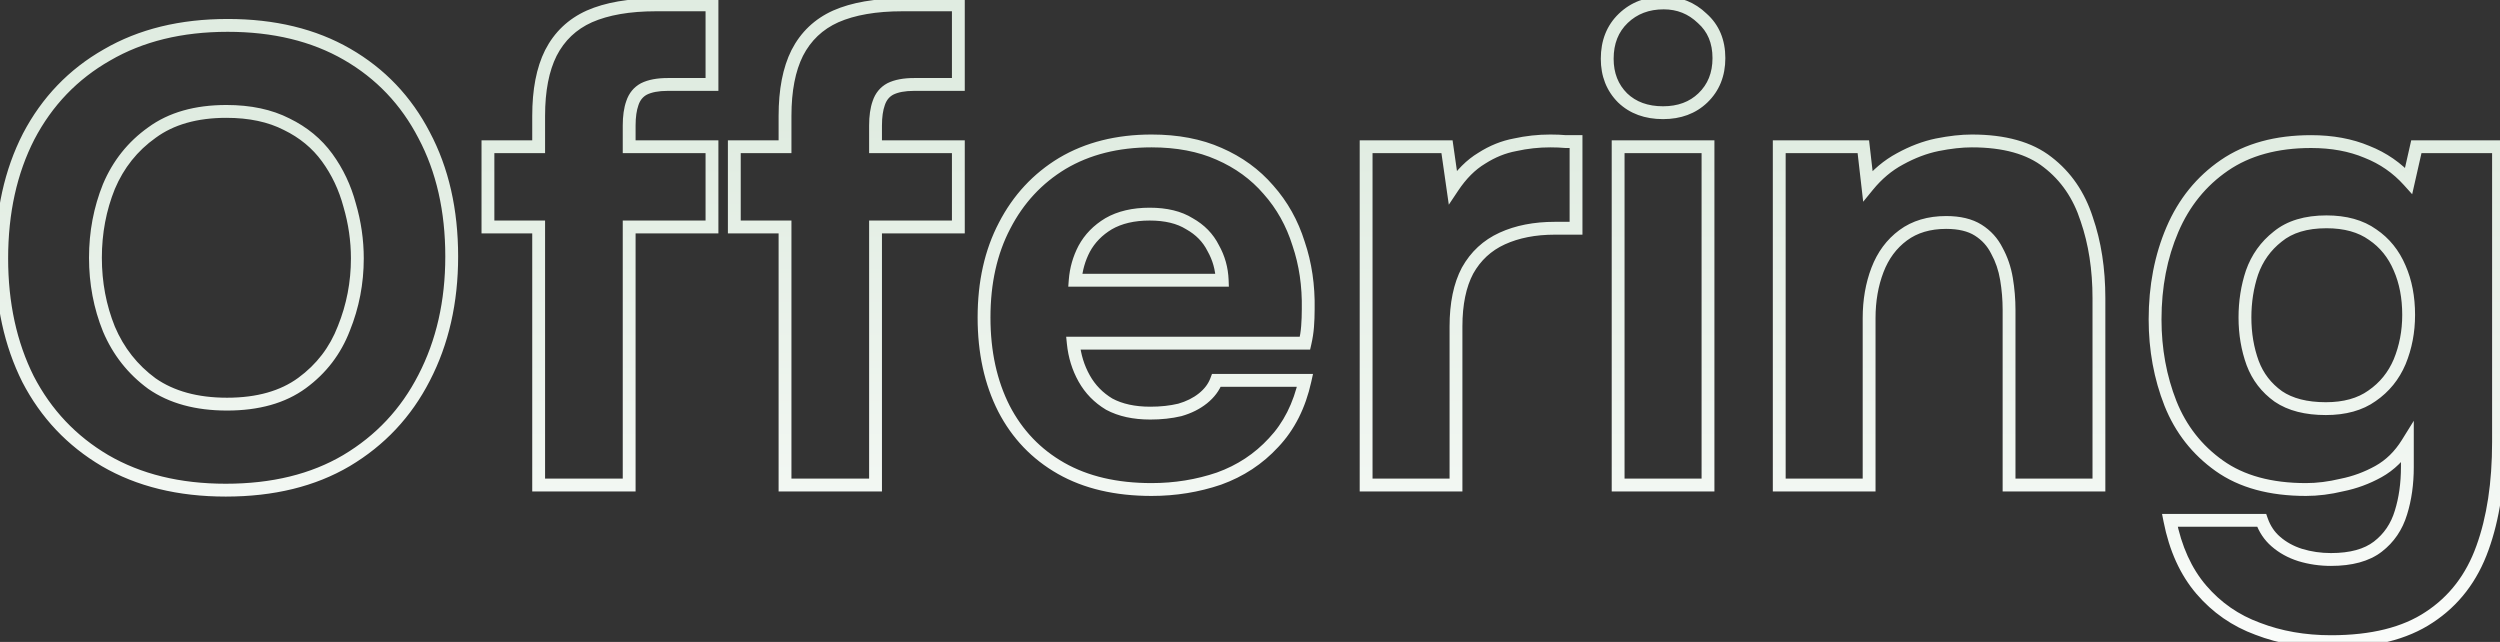 <svg width="701" height="180" viewBox="0 0 701 180" fill="none" xmlns="http://www.w3.org/2000/svg">
<rect x="0" y="0" width="701" height="180" fill="#333333" stroke="none"/>
<mask id="path-1-outside-1_245_7926" maskUnits="userSpaceOnUse" x="-2" y="-1" width="705" height="183" fill="black">
<rect fill="white" x="-2" y="-1" width="705" height="183"/>
<path d="M63.3 137.44C50.22 137.44 38.94 134.68 29.46 129.16C20.1 123.64 12.9 116.02 7.86 106.3C2.94 96.46 0.48 85.18 0.48 72.46C0.48 59.5 3 48.1 8.04 38.26C13.2 28.42 20.52 20.8 30 15.4C39.48 9.88 50.76 7.12 63.84 7.12C76.8 7.12 87.96 9.82 97.32 15.22C106.68 20.62 113.88 28.18 118.92 37.9C124.08 47.62 126.66 58.96 126.66 71.92C126.66 84.64 124.08 95.98 118.92 105.94C113.88 115.78 106.62 123.52 97.14 129.16C87.78 134.68 76.5 137.44 63.3 137.44ZM63.66 113.32C72.3 113.32 79.32 111.34 84.72 107.38C90.12 103.42 94.02 98.32 96.42 92.08C98.94 85.84 100.2 79.3 100.2 72.46C100.2 67.42 99.48 62.44 98.04 57.52C96.72 52.6 94.62 48.16 91.74 44.2C88.86 40.24 85.08 37.12 80.4 34.84C75.72 32.44 70.08 31.24 63.48 31.24C54.96 31.24 48 33.22 42.6 37.18C37.2 41.02 33.18 46.06 30.54 52.3C28.02 58.54 26.76 65.2 26.76 72.28C26.76 79.36 28.02 86.02 30.54 92.26C33.18 98.5 37.2 103.6 42.6 107.56C48.12 111.4 55.14 113.32 63.66 113.32ZM151.039 136V63.64H136.819V41.14H151.039V32.5C151.039 25.3 152.179 19.42 154.459 14.86C156.859 10.18 160.459 6.76 165.259 4.6C170.179 2.44 176.419 1.36 183.979 1.36H199.639V23.68H187.219C184.459 23.68 182.239 24.1 180.559 24.94C178.999 25.78 177.919 27.1 177.319 28.9C176.719 30.58 176.419 32.68 176.419 35.2V41.14H199.639V63.64H176.419V136H151.039ZM220.121 136V63.64H205.901V41.14H220.121V32.5C220.121 25.3 221.261 19.42 223.541 14.86C225.941 10.18 229.541 6.76 234.341 4.6C239.261 2.44 245.501 1.36 253.061 1.36H268.721V23.68H256.301C253.541 23.68 251.321 24.1 249.641 24.94C248.081 25.78 247.001 27.1 246.401 28.9C245.801 30.58 245.501 32.68 245.501 35.2V41.14H268.721V63.64H245.501V136H220.121ZM322.905 137.26C312.945 137.26 304.485 135.28 297.525 131.32C290.565 127.36 285.225 121.78 281.505 114.58C277.785 107.26 275.925 98.74 275.925 89.02C275.925 79.18 277.845 70.6 281.685 63.28C285.525 55.84 290.925 50.02 297.885 45.82C304.965 41.62 313.305 39.52 322.905 39.52C330.105 39.52 336.405 40.72 341.805 43.12C347.325 45.52 351.945 48.88 355.665 53.2C359.505 57.52 362.325 62.56 364.125 68.32C366.045 73.96 366.945 80.08 366.825 86.68C366.825 88.36 366.765 89.98 366.645 91.54C366.525 93.1 366.285 94.66 365.925 96.22H300.945C301.305 99.82 302.325 103.12 304.005 106.12C305.685 109.12 308.025 111.52 311.025 113.32C314.145 115 317.985 115.84 322.545 115.84C325.545 115.84 328.305 115.54 330.825 114.94C333.345 114.22 335.505 113.14 337.305 111.7C339.105 110.26 340.365 108.58 341.085 106.66H365.925C364.365 113.74 361.425 119.56 357.105 124.12C352.905 128.68 347.805 132.04 341.805 134.2C335.805 136.24 329.505 137.26 322.905 137.26ZM301.485 78.58H342.705C342.585 75.34 341.745 72.34 340.185 69.58C338.745 66.7 336.525 64.42 333.525 62.74C330.645 60.94 326.925 60.04 322.365 60.04C317.805 60.04 313.965 60.94 310.845 62.74C307.845 64.54 305.565 66.88 304.005 69.76C302.565 72.52 301.725 75.46 301.485 78.58ZM383.06 136V41.14H405.74L407.36 52.48C409.76 48.88 412.46 46.18 415.46 44.38C418.46 42.46 421.58 41.2 424.82 40.6C428.06 39.88 431.36 39.52 434.72 39.52C436.28 39.52 437.72 39.58 439.04 39.7C440.36 39.7 441.32 39.7 441.92 39.7V64H435.98C430.34 64 425.42 64.96 421.22 66.88C417.02 68.8 413.78 71.8 411.5 75.88C409.34 79.96 408.26 85.18 408.26 91.54V136H383.06ZM453.724 136V41.14H478.924V136H453.724ZM466.324 31.6C461.644 31.6 457.864 30.22 454.984 27.46C452.104 24.58 450.664 20.92 450.664 16.48C450.664 11.8 452.164 8.02 455.164 5.14C458.164 2.26 461.944 0.82 466.504 0.82C470.704 0.82 474.304 2.26 477.304 5.14C480.424 7.9 481.984 11.62 481.984 16.3C481.984 20.86 480.484 24.58 477.484 27.46C474.604 30.22 470.884 31.6 466.324 31.6ZM498.9 136V41.14H522.48L523.74 52.12C526.38 48.88 529.38 46.36 532.74 44.56C536.22 42.64 539.7 41.32 543.18 40.6C546.78 39.88 550.02 39.52 552.9 39.52C562.02 39.52 569.1 41.5 574.14 45.46C579.3 49.42 582.96 54.76 585.12 61.48C587.4 68.08 588.54 75.46 588.54 83.62V136H563.34V86.86C563.34 83.98 563.1 81.1 562.62 78.22C562.14 75.34 561.24 72.7 559.92 70.3C558.72 67.9 556.98 65.98 554.7 64.54C552.42 63.1 549.42 62.38 545.7 62.38C540.9 62.38 536.88 63.58 533.64 65.98C530.4 68.38 528 71.62 526.44 75.7C524.88 79.78 524.1 84.28 524.1 89.2V136H498.9ZM653.604 179.92C646.164 179.92 639.324 178.72 633.084 176.32C626.844 174.04 621.564 170.38 617.244 165.34C612.924 160.3 609.984 153.82 608.424 145.9H634.164C635.004 148.3 636.324 150.28 638.124 151.84C640.044 153.52 642.324 154.78 644.964 155.62C647.724 156.46 650.604 156.88 653.604 156.88C659.244 156.88 663.624 155.68 666.744 153.28C669.864 150.88 672.024 147.7 673.224 143.74C674.424 139.9 675.024 135.64 675.024 130.96V124.3C672.864 127.78 670.164 130.42 666.924 132.22C663.684 134.02 660.264 135.28 656.664 136C653.184 136.84 649.824 137.26 646.584 137.26C636.624 137.26 628.524 135.04 622.284 130.6C616.044 126.16 611.484 120.34 608.604 113.14C605.724 105.82 604.284 97.96 604.284 89.56C604.284 80.32 605.904 71.92 609.144 64.36C612.384 56.8 617.244 50.8 623.724 46.36C630.204 41.92 638.304 39.7 648.024 39.7C653.904 39.7 659.124 40.66 663.684 42.58C668.244 44.38 672.144 47.08 675.384 50.68L677.544 41.14H700.584V123.94C700.584 135.46 699.084 145.36 696.084 153.64C693.084 162.04 688.104 168.52 681.144 173.08C674.304 177.64 665.124 179.92 653.604 179.92ZM652.164 114.58C657.444 114.58 661.764 113.38 665.124 110.98C668.604 108.58 671.184 105.4 672.864 101.44C674.544 97.36 675.384 92.98 675.384 88.3C675.384 83.38 674.544 79 672.864 75.16C671.184 71.2 668.664 68.08 665.304 65.8C661.944 63.4 657.624 62.2 652.344 62.2C646.584 62.2 642.024 63.58 638.664 66.34C635.304 68.98 632.904 72.34 631.464 76.42C630.144 80.38 629.484 84.58 629.484 89.02C629.484 93.58 630.204 97.84 631.644 101.8C633.084 105.64 635.484 108.76 638.844 111.16C642.204 113.44 646.644 114.58 652.164 114.58Z"/>
</mask>
<path d="M29.46 129.16L28.546 130.71L28.554 130.716L29.46 129.16ZM7.86 106.3L6.25 107.105L6.256 107.117L6.262 107.129L7.86 106.3ZM8.04 38.26L6.446 37.424L6.442 37.432L6.438 37.439L8.04 38.26ZM30 15.4L30.891 16.964L30.898 16.96L30.906 16.956L30 15.4ZM97.32 15.22L96.421 16.779L97.32 15.22ZM118.92 37.9L117.322 38.729L117.326 38.736L117.33 38.744L118.92 37.9ZM118.92 105.94L117.322 105.112L117.318 105.119L118.92 105.94ZM97.14 129.16L98.054 130.71L98.06 130.707L97.14 129.16ZM84.72 107.38L83.656 105.928L84.72 107.38ZM96.42 92.08L94.751 91.406L94.745 91.42L94.74 91.434L96.42 92.08ZM98.04 57.52L96.302 57.986L96.307 58.006L96.312 58.026L98.04 57.52ZM91.74 44.2L93.196 43.141L91.74 44.2ZM80.4 34.84L79.579 36.442L79.595 36.45L79.612 36.458L80.4 34.84ZM42.6 37.18L43.643 38.647L43.654 38.639L43.664 38.632L42.6 37.18ZM30.54 52.3L28.882 51.599L28.877 51.612L28.871 51.626L30.54 52.3ZM30.54 92.26L28.871 92.934L28.877 92.948L28.882 92.961L30.54 92.26ZM42.6 107.56L41.535 109.012L41.554 109.025L41.572 109.038L42.6 107.56ZM63.3 135.64C50.477 135.64 39.522 132.936 30.366 127.604L28.554 130.716C38.358 136.424 49.963 139.24 63.3 139.24V135.64ZM30.374 127.61C21.308 122.263 14.344 114.894 9.458 105.471L6.262 107.129C11.456 117.146 18.892 125.017 28.546 130.71L30.374 127.61ZM9.47 105.495C4.693 95.941 2.28 84.944 2.28 72.46H-1.32C-1.32 85.416 1.187 96.979 6.25 107.105L9.47 105.495ZM2.28 72.46C2.28 59.736 4.753 48.626 9.642 39.081L6.438 37.439C1.247 47.574 -1.32 59.264 -1.32 72.46H2.28ZM9.634 39.096C14.637 29.555 21.716 22.19 30.891 16.964L29.109 13.836C19.324 19.41 11.763 27.285 6.446 37.424L9.634 39.096ZM30.906 16.956C40.062 11.624 51.017 8.92 63.84 8.92V5.32C50.503 5.32 38.898 8.136 29.094 13.845L30.906 16.956ZM63.84 8.92C76.547 8.92 87.384 11.566 96.421 16.779L98.219 13.661C88.536 8.074 77.053 5.32 63.84 5.32V8.92ZM96.421 16.779C105.479 22.005 112.438 29.309 117.322 38.729L120.518 37.071C115.322 27.05 107.881 19.235 98.219 13.661L96.421 16.779ZM117.33 38.744C122.33 48.161 124.86 59.202 124.86 71.92H128.46C128.46 58.718 125.83 47.078 120.51 37.056L117.33 38.744ZM124.86 71.92C124.86 84.391 122.332 95.44 117.322 105.112L120.518 106.768C125.828 96.52 128.46 84.889 128.46 71.92H124.86ZM117.318 105.119C112.432 114.659 105.408 122.147 96.22 127.613L98.06 130.707C107.832 124.893 115.328 116.901 120.522 106.761L117.318 105.119ZM96.226 127.61C87.197 132.934 76.247 135.64 63.3 135.64V139.24C76.753 139.24 88.363 136.426 98.054 130.71L96.226 127.61ZM63.66 115.12C72.572 115.12 79.997 113.076 85.784 108.832L83.656 105.928C78.643 109.604 72.028 111.52 63.66 111.52V115.12ZM85.784 108.832C91.462 104.668 95.576 99.289 98.1 92.726L94.74 91.434C92.464 97.351 88.778 102.172 83.656 105.928L85.784 108.832ZM98.089 92.754C100.697 86.296 102 79.527 102 72.46H98.4C98.4 79.073 97.183 85.384 94.751 91.406L98.089 92.754ZM102 72.46C102 67.246 101.255 62.096 99.767 57.014L96.312 58.026C97.705 62.784 98.4 67.594 98.4 72.46H102ZM99.778 57.054C98.404 51.929 96.211 47.287 93.196 43.141L90.284 45.259C93.029 49.033 95.036 53.271 96.302 57.986L99.778 57.054ZM93.196 43.141C90.132 38.928 86.116 35.623 81.188 33.222L79.612 36.458C84.044 38.617 87.588 41.552 90.284 45.259L93.196 43.141ZM81.221 33.238C76.231 30.679 70.294 29.44 63.48 29.44V33.04C69.865 33.04 75.209 34.201 79.579 36.442L81.221 33.238ZM63.48 29.44C54.682 29.44 47.319 31.487 41.535 35.728L43.664 38.632C48.681 34.953 55.238 33.04 63.48 33.04V29.44ZM41.557 35.713C35.879 39.751 31.649 45.059 28.882 51.599L32.198 53.001C34.711 47.061 38.521 42.289 43.643 38.647L41.557 35.713ZM28.871 51.626C26.26 58.091 24.96 64.981 24.96 72.28H28.56C28.56 65.419 29.78 58.989 32.209 52.974L28.871 51.626ZM24.96 72.28C24.96 79.579 26.26 86.469 28.871 92.934L32.209 91.586C29.78 85.571 28.56 79.141 28.56 72.28H24.96ZM28.882 92.961C31.647 99.497 35.87 104.857 41.535 109.012L43.664 106.108C38.529 102.343 34.713 97.503 32.198 91.559L28.882 92.961ZM41.572 109.038C47.465 113.137 54.871 115.12 63.66 115.12V111.52C55.409 111.52 48.775 109.663 43.628 106.082L41.572 109.038ZM151.039 136H149.239V137.8H151.039V136ZM151.039 63.64H152.839V61.84H151.039V63.64ZM136.819 63.64H135.019V65.44H136.819V63.64ZM136.819 41.14V39.34H135.019V41.14H136.819ZM151.039 41.14V42.94H152.839V41.14H151.039ZM154.459 14.86L152.857 14.039L152.853 14.047L152.849 14.055L154.459 14.86ZM165.259 4.6L164.535 2.952L164.528 2.955L164.52 2.959L165.259 4.6ZM199.639 1.36H201.439V-0.44H199.639V1.36ZM199.639 23.68V25.48H201.439V23.68H199.639ZM180.559 24.94L179.754 23.33L179.729 23.342L179.705 23.355L180.559 24.94ZM177.319 28.9L179.014 29.505L179.02 29.487L179.026 29.469L177.319 28.9ZM176.419 41.14H174.619V42.94H176.419V41.14ZM199.639 41.14H201.439V39.34H199.639V41.14ZM199.639 63.64V65.44H201.439V63.64H199.639ZM176.419 63.64V61.84H174.619V63.64H176.419ZM176.419 136V137.8H178.219V136H176.419ZM152.839 136V63.64H149.239V136H152.839ZM151.039 61.84H136.819V65.44H151.039V61.84ZM138.619 63.64V41.14H135.019V63.64H138.619ZM136.819 42.94H151.039V39.34H136.819V42.94ZM152.839 41.14V32.5H149.239V41.14H152.839ZM152.839 32.5C152.839 25.471 153.954 19.894 156.069 15.665L152.849 14.055C150.403 18.946 149.239 25.128 149.239 32.5H152.839ZM156.06 15.681C158.274 11.365 161.569 8.234 165.997 6.241L164.52 2.959C159.348 5.286 155.444 8.995 152.857 14.039L156.06 15.681ZM165.982 6.248C170.601 4.22 176.574 3.16 183.979 3.16V-0.44C176.264 -0.44 169.756 0.66 164.535 2.952L165.982 6.248ZM183.979 3.16H199.639V-0.44H183.979V3.16ZM197.839 1.36V23.68H201.439V1.36H197.839ZM199.639 21.88H187.219V25.48H199.639V21.88ZM187.219 21.88C184.3 21.88 181.773 22.32 179.754 23.33L181.364 26.55C182.704 25.88 184.617 25.48 187.219 25.48V21.88ZM179.705 23.355C177.711 24.429 176.345 26.13 175.611 28.331L179.026 29.469C179.493 28.07 180.286 27.131 181.412 26.525L179.705 23.355ZM175.624 28.295C174.932 30.231 174.619 32.552 174.619 35.2H178.219C178.219 32.808 178.505 30.929 179.014 29.505L175.624 28.295ZM174.619 35.2V41.14H178.219V35.2H174.619ZM176.419 42.94H199.639V39.34H176.419V42.94ZM197.839 41.14V63.64H201.439V41.14H197.839ZM199.639 61.84H176.419V65.44H199.639V61.84ZM174.619 63.64V136H178.219V63.64H174.619ZM176.419 134.2H151.039V137.8H176.419V134.2ZM220.121 136H218.321V137.8H220.121V136ZM220.121 63.64H221.921V61.84H220.121V63.64ZM205.901 63.64H204.101V65.44H205.901V63.64ZM205.901 41.14V39.34H204.101V41.14H205.901ZM220.121 41.14V42.94H221.921V41.14H220.121ZM223.541 14.86L221.939 14.039L221.935 14.047L221.931 14.055L223.541 14.86ZM234.341 4.6L233.617 2.952L233.61 2.955L233.602 2.959L234.341 4.6ZM268.721 1.36H270.521V-0.44H268.721V1.36ZM268.721 23.68V25.48H270.521V23.68H268.721ZM249.641 24.94L248.836 23.33L248.811 23.342L248.787 23.355L249.641 24.94ZM246.401 28.9L248.096 29.505L248.102 29.487L248.108 29.469L246.401 28.9ZM245.501 41.14H243.701V42.94H245.501V41.14ZM268.721 41.14H270.521V39.34H268.721V41.14ZM268.721 63.64V65.44H270.521V63.64H268.721ZM245.501 63.64V61.84H243.701V63.64H245.501ZM245.501 136V137.8H247.301V136H245.501ZM221.921 136V63.64H218.321V136H221.921ZM220.121 61.84H205.901V65.44H220.121V61.84ZM207.701 63.64V41.14H204.101V63.64H207.701ZM205.901 42.94H220.121V39.34H205.901V42.94ZM221.921 41.14V32.5H218.321V41.14H221.921ZM221.921 32.5C221.921 25.471 223.036 19.894 225.151 15.665L221.931 14.055C219.485 18.946 218.321 25.128 218.321 32.5H221.921ZM225.142 15.681C227.356 11.365 230.651 8.234 235.079 6.241L233.602 2.959C228.43 5.286 224.526 8.995 221.939 14.039L225.142 15.681ZM235.064 6.248C239.683 4.22 245.656 3.16 253.061 3.16V-0.44C245.346 -0.44 238.838 0.66 233.617 2.952L235.064 6.248ZM253.061 3.16H268.721V-0.44H253.061V3.16ZM266.921 1.36V23.68H270.521V1.36H266.921ZM268.721 21.88H256.301V25.48H268.721V21.88ZM256.301 21.88C253.382 21.88 250.855 22.32 248.836 23.33L250.446 26.55C251.786 25.88 253.699 25.48 256.301 25.48V21.88ZM248.787 23.355C246.793 24.429 245.427 26.13 244.693 28.331L248.108 29.469C248.575 28.07 249.368 27.131 250.494 26.525L248.787 23.355ZM244.706 28.295C244.014 30.231 243.701 32.552 243.701 35.2H247.301C247.301 32.808 247.587 30.929 248.096 29.505L244.706 28.295ZM243.701 35.2V41.14H247.301V35.2H243.701ZM245.501 42.94H268.721V39.34H245.501V42.94ZM266.921 41.14V63.64H270.521V41.14H266.921ZM268.721 61.84H245.501V65.44H268.721V61.84ZM243.701 63.64V136H247.301V63.64H243.701ZM245.501 134.2H220.121V137.8H245.501V134.2ZM297.525 131.32L296.635 132.884L297.525 131.32ZM281.505 114.58L279.9 115.396L279.906 115.406L281.505 114.58ZM281.685 63.28L283.279 64.116L283.285 64.106L281.685 63.28ZM297.885 45.82L296.967 44.272L296.955 44.279L297.885 45.82ZM341.805 43.12L341.074 44.765L341.081 44.768L341.087 44.771L341.805 43.12ZM355.665 53.2L354.301 54.374L354.31 54.385L354.32 54.396L355.665 53.2ZM364.125 68.32L362.407 68.857L362.414 68.879L362.421 68.9L364.125 68.32ZM366.825 86.68L365.025 86.647L365.025 86.664V86.68H366.825ZM366.645 91.54L368.44 91.678L366.645 91.54ZM365.925 96.22V98.02H367.357L367.679 96.625L365.925 96.22ZM300.945 96.22V94.42H298.956L299.154 96.399L300.945 96.22ZM304.005 106.12L305.576 105.241L304.005 106.12ZM311.025 113.32L310.099 114.863L310.135 114.885L310.172 114.905L311.025 113.32ZM330.825 114.94L331.242 116.691L331.281 116.682L331.319 116.671L330.825 114.94ZM337.305 111.7L336.181 110.294L337.305 111.7ZM341.085 106.66V104.86H339.838L339.4 106.028L341.085 106.66ZM365.925 106.66L367.683 107.047L368.165 104.86H365.925V106.66ZM357.105 124.12L355.798 122.882L355.79 122.891L355.781 122.901L357.105 124.12ZM341.805 134.2L342.384 135.904L342.4 135.899L342.415 135.894L341.805 134.2ZM301.485 78.58L299.69 78.442L299.541 80.38H301.485V78.58ZM342.705 78.58V80.38H344.573L344.504 78.513L342.705 78.58ZM340.185 69.58L338.575 70.385L338.595 70.426L338.618 70.466L340.185 69.58ZM333.525 62.74L332.571 64.266L332.608 64.289L332.646 64.311L333.525 62.74ZM310.845 62.74L309.945 61.181L309.932 61.189L309.919 61.197L310.845 62.74ZM304.005 69.76L302.422 68.903L302.416 68.915L302.409 68.927L304.005 69.76ZM322.905 135.46C313.182 135.46 305.045 133.528 298.415 129.756L296.635 132.884C303.925 137.032 312.708 139.06 322.905 139.06V135.46ZM298.415 129.756C291.762 125.97 286.666 120.648 283.104 113.754L279.906 115.406C283.784 122.912 289.368 128.75 296.635 132.884L298.415 129.756ZM283.11 113.765C279.54 106.74 277.725 98.508 277.725 89.02H274.125C274.125 98.972 276.03 107.78 279.9 115.395L283.11 113.765ZM277.725 89.02C277.725 79.416 279.598 71.133 283.279 64.116L280.091 62.444C276.092 70.067 274.125 78.944 274.125 89.02H277.725ZM283.285 64.106C286.977 56.952 292.149 51.384 298.815 47.361L296.955 44.279C289.701 48.656 284.073 54.728 280.085 62.454L283.285 64.106ZM298.803 47.368C305.562 43.359 313.574 41.32 322.905 41.32V37.72C313.036 37.72 304.368 39.881 296.967 44.272L298.803 47.368ZM322.905 41.32C329.907 41.32 335.949 42.487 341.074 44.765L342.536 41.475C336.861 38.953 330.303 37.72 322.905 37.72V41.32ZM341.087 44.771C346.373 47.069 350.768 50.271 354.301 54.374L357.029 52.026C353.122 47.489 348.277 43.971 342.523 41.469L341.087 44.771ZM354.32 54.396C357.983 58.517 360.68 63.33 362.407 68.857L365.843 67.783C363.97 61.791 361.027 56.523 357.01 52.004L354.32 54.396ZM362.421 68.9C364.267 74.323 365.142 80.233 365.025 86.647L368.625 86.713C368.748 79.927 367.823 73.597 365.829 67.74L362.421 68.9ZM365.025 86.68C365.025 88.317 364.967 89.891 364.85 91.402L368.44 91.678C368.563 90.069 368.625 88.403 368.625 86.68H365.025ZM364.85 91.402C364.737 92.87 364.511 94.341 364.171 95.815L367.679 96.625C368.059 94.979 368.313 93.33 368.44 91.678L364.85 91.402ZM365.925 94.42H300.945V98.02H365.925V94.42ZM299.154 96.399C299.537 100.232 300.627 103.772 302.434 106.999L305.576 105.241C304.023 102.468 303.073 99.408 302.736 96.041L299.154 96.399ZM302.434 106.999C304.271 110.278 306.835 112.905 310.099 114.863L311.951 111.777C309.215 110.135 307.099 107.962 305.576 105.241L302.434 106.999ZM310.172 114.905C313.618 116.761 317.77 117.64 322.545 117.64V114.04C318.2 114.04 314.672 113.239 311.878 111.735L310.172 114.905ZM322.545 117.64C325.664 117.64 328.566 117.328 331.242 116.691L330.408 113.189C328.044 113.752 325.426 114.04 322.545 114.04V117.64ZM331.319 116.671C334.038 115.894 336.419 114.714 338.429 113.106L336.181 110.294C334.591 111.566 332.652 112.546 330.331 113.209L331.319 116.671ZM338.429 113.106C340.451 111.489 341.923 109.552 342.77 107.292L339.4 106.028C338.807 107.608 337.759 109.031 336.181 110.294L338.429 113.106ZM341.085 108.46H365.925V104.86H341.085V108.46ZM364.167 106.273C362.666 113.083 359.861 118.594 355.798 122.882L358.412 125.358C362.989 120.526 366.064 114.397 367.683 107.047L364.167 106.273ZM355.781 122.901C351.783 127.241 346.931 130.442 341.195 132.506L342.415 135.894C348.679 133.638 354.027 130.119 358.429 125.339L355.781 122.901ZM341.226 132.496C335.42 134.47 329.316 135.46 322.905 135.46V139.06C329.694 139.06 336.19 138.01 342.384 135.904L341.226 132.496ZM301.485 80.38H342.705V76.78H301.485V80.38ZM344.504 78.513C344.373 74.993 343.457 71.711 341.752 68.694L338.618 70.466C340.033 72.969 340.797 75.688 340.906 78.647L344.504 78.513ZM341.795 68.775C340.183 65.55 337.697 63.013 334.404 61.169L332.646 64.311C335.353 65.827 337.307 67.85 338.575 70.385L341.795 68.775ZM334.479 61.214C331.231 59.183 327.15 58.24 322.365 58.24V61.84C326.7 61.84 330.059 62.697 332.571 64.266L334.479 61.214ZM322.365 58.24C317.572 58.24 313.403 59.186 309.945 61.181L311.745 64.299C314.527 62.694 318.038 61.84 322.365 61.84V58.24ZM309.919 61.197C306.662 63.151 304.146 65.72 302.422 68.903L305.588 70.617C306.984 68.04 309.028 65.929 311.771 64.284L309.919 61.197ZM302.409 68.927C300.856 71.904 299.949 75.081 299.69 78.442L303.28 78.718C303.501 75.839 304.274 73.136 305.601 70.593L302.409 68.927ZM383.06 136H381.26V137.8H383.06V136ZM383.06 41.14V39.34H381.26V41.14H383.06ZM405.74 41.14L407.522 40.885L407.301 39.34H405.74V41.14ZM407.36 52.48L405.578 52.735L406.245 57.398L408.858 53.478L407.36 52.48ZM415.46 44.38L416.386 45.923L416.409 45.91L416.43 45.896L415.46 44.38ZM424.82 40.6L425.148 42.37L425.179 42.364L425.211 42.357L424.82 40.6ZM439.04 39.7L438.877 41.493L438.959 41.5H439.04V39.7ZM441.92 39.7H443.72V37.9H441.92V39.7ZM441.92 64V65.8H443.72V64H441.92ZM421.22 66.88L421.969 68.517L421.22 66.88ZM411.5 75.88L409.929 75.002L409.919 75.02L409.909 75.038L411.5 75.88ZM408.26 136V137.8H410.06V136H408.26ZM384.86 136V41.14H381.26V136H384.86ZM383.06 42.94H405.74V39.34H383.06V42.94ZM403.958 41.395L405.578 52.735L409.142 52.225L407.522 40.885L403.958 41.395ZM408.858 53.478C411.144 50.049 413.662 47.558 416.386 45.923L414.534 42.837C411.258 44.802 408.376 47.711 405.862 51.481L408.858 53.478ZM416.43 45.896C419.251 44.091 422.154 42.924 425.148 42.37L424.492 38.83C421.006 39.476 417.67 40.829 414.49 42.864L416.43 45.896ZM425.211 42.357C428.321 41.666 431.49 41.32 434.72 41.32V37.72C431.23 37.72 427.799 38.094 424.43 38.843L425.211 42.357ZM434.72 41.32C436.235 41.32 437.62 41.378 438.877 41.493L439.203 37.907C437.82 37.782 436.325 37.72 434.72 37.72V41.32ZM439.04 41.5C439.043 41.5 439.045 41.5 439.048 41.5C439.05 41.5 439.053 41.5 439.056 41.5C439.058 41.5 439.061 41.5 439.063 41.5C439.066 41.5 439.068 41.5 439.071 41.5C439.074 41.5 439.076 41.5 439.079 41.5C439.081 41.5 439.084 41.5 439.086 41.5C439.089 41.5 439.092 41.5 439.094 41.5C439.097 41.5 439.099 41.5 439.102 41.5C439.104 41.5 439.107 41.5 439.109 41.5C439.112 41.5 439.115 41.5 439.117 41.5C439.12 41.5 439.122 41.5 439.125 41.5C439.127 41.5 439.13 41.5 439.132 41.5C439.135 41.5 439.137 41.5 439.14 41.5C439.143 41.5 439.145 41.5 439.148 41.5C439.15 41.5 439.153 41.5 439.155 41.5C439.158 41.5 439.16 41.5 439.163 41.5C439.165 41.5 439.168 41.5 439.17 41.5C439.173 41.5 439.176 41.5 439.178 41.5C439.181 41.5 439.183 41.5 439.186 41.5C439.188 41.5 439.191 41.5 439.193 41.5C439.196 41.5 439.198 41.5 439.201 41.5C439.203 41.5 439.206 41.5 439.208 41.5C439.211 41.5 439.213 41.5 439.216 41.5C439.218 41.5 439.221 41.5 439.223 41.5C439.226 41.5 439.228 41.5 439.231 41.5C439.233 41.5 439.236 41.5 439.238 41.5C439.241 41.5 439.243 41.5 439.246 41.5C439.248 41.5 439.251 41.5 439.253 41.5C439.256 41.5 439.258 41.5 439.261 41.5C439.263 41.5 439.266 41.5 439.268 41.5C439.271 41.5 439.273 41.5 439.276 41.5C439.278 41.5 439.281 41.5 439.283 41.5C439.286 41.5 439.288 41.5 439.291 41.5C439.293 41.5 439.296 41.5 439.298 41.5C439.301 41.5 439.303 41.5 439.306 41.5C439.308 41.5 439.311 41.5 439.313 41.5C439.316 41.5 439.318 41.5 439.321 41.5C439.323 41.5 439.326 41.5 439.328 41.5C439.331 41.5 439.333 41.5 439.336 41.5C439.338 41.5 439.34 41.5 439.343 41.5C439.345 41.5 439.348 41.5 439.35 41.5C439.353 41.5 439.355 41.5 439.358 41.5C439.36 41.5 439.363 41.5 439.365 41.5C439.368 41.5 439.37 41.5 439.372 41.5C439.375 41.5 439.377 41.5 439.38 41.5C439.382 41.5 439.385 41.5 439.387 41.5C439.39 41.5 439.392 41.5 439.395 41.5C439.397 41.5 439.399 41.5 439.402 41.5C439.404 41.5 439.407 41.5 439.409 41.5C439.412 41.5 439.414 41.5 439.417 41.5C439.419 41.5 439.421 41.5 439.424 41.5C439.426 41.5 439.429 41.5 439.431 41.5C439.434 41.5 439.436 41.5 439.439 41.5C439.441 41.5 439.443 41.5 439.446 41.5C439.448 41.5 439.451 41.5 439.453 41.5C439.456 41.5 439.458 41.5 439.46 41.5C439.463 41.5 439.465 41.5 439.468 41.5C439.47 41.5 439.472 41.5 439.475 41.5C439.477 41.5 439.48 41.5 439.482 41.5C439.485 41.5 439.487 41.5 439.489 41.5C439.492 41.5 439.494 41.5 439.497 41.5C439.499 41.5 439.501 41.5 439.504 41.5C439.506 41.5 439.509 41.5 439.511 41.5C439.513 41.5 439.516 41.5 439.518 41.5C439.521 41.5 439.523 41.5 439.525 41.5C439.528 41.5 439.53 41.5 439.533 41.5C439.535 41.5 439.537 41.5 439.54 41.5C439.542 41.5 439.545 41.5 439.547 41.5C439.549 41.5 439.552 41.5 439.554 41.5C439.557 41.5 439.559 41.5 439.561 41.5C439.564 41.5 439.566 41.5 439.569 41.5C439.571 41.5 439.573 41.5 439.576 41.5C439.578 41.5 439.58 41.5 439.583 41.5C439.585 41.5 439.588 41.5 439.59 41.5C439.592 41.5 439.595 41.5 439.597 41.5C439.599 41.5 439.602 41.5 439.604 41.5C439.607 41.5 439.609 41.5 439.611 41.5C439.614 41.5 439.616 41.5 439.618 41.5C439.621 41.5 439.623 41.5 439.625 41.5C439.628 41.5 439.63 41.5 439.633 41.5C439.635 41.5 439.637 41.5 439.64 41.5C439.642 41.5 439.644 41.5 439.647 41.5C439.649 41.5 439.651 41.5 439.654 41.5C439.656 41.5 439.658 41.5 439.661 41.5C439.663 41.5 439.665 41.5 439.668 41.5C439.67 41.5 439.673 41.5 439.675 41.5C439.677 41.5 439.68 41.5 439.682 41.5C439.684 41.5 439.687 41.5 439.689 41.5C439.691 41.5 439.694 41.5 439.696 41.5C439.698 41.5 439.701 41.5 439.703 41.5C439.705 41.5 439.708 41.5 439.71 41.5C439.712 41.5 439.715 41.5 439.717 41.5C439.719 41.5 439.721 41.5 439.724 41.5C439.726 41.5 439.728 41.5 439.731 41.5C439.733 41.5 439.735 41.5 439.738 41.5C439.74 41.5 439.742 41.5 439.745 41.5C439.747 41.5 439.749 41.5 439.752 41.5C439.754 41.5 439.756 41.5 439.759 41.5C439.761 41.5 439.763 41.5 439.765 41.5C439.768 41.5 439.77 41.5 439.772 41.5C439.775 41.5 439.777 41.5 439.779 41.5C439.782 41.5 439.784 41.5 439.786 41.5C439.789 41.5 439.791 41.5 439.793 41.5C439.795 41.5 439.798 41.5 439.8 41.5C439.802 41.5 439.805 41.5 439.807 41.5C439.809 41.5 439.811 41.5 439.814 41.5C439.816 41.5 439.818 41.5 439.821 41.5C439.823 41.5 439.825 41.5 439.827 41.5C439.83 41.5 439.832 41.5 439.834 41.5C439.837 41.5 439.839 41.5 439.841 41.5C439.843 41.5 439.846 41.5 439.848 41.5C439.85 41.5 439.852 41.5 439.855 41.5C439.857 41.5 439.859 41.5 439.862 41.5C439.864 41.5 439.866 41.5 439.868 41.5C439.871 41.5 439.873 41.5 439.875 41.5C439.877 41.5 439.88 41.5 439.882 41.5C439.884 41.5 439.886 41.5 439.889 41.5C439.891 41.5 439.893 41.5 439.895 41.5C439.898 41.5 439.9 41.5 439.902 41.5C439.904 41.5 439.907 41.5 439.909 41.5C439.911 41.5 439.913 41.5 439.916 41.5C439.918 41.5 439.92 41.5 439.922 41.5C439.925 41.5 439.927 41.5 439.929 41.5C439.931 41.5 439.934 41.5 439.936 41.5C439.938 41.5 439.94 41.5 439.943 41.5C439.945 41.5 439.947 41.5 439.949 41.5C439.952 41.5 439.954 41.5 439.956 41.5C439.958 41.5 439.96 41.5 439.963 41.5C439.965 41.5 439.967 41.5 439.969 41.5C439.972 41.5 439.974 41.5 439.976 41.5C439.978 41.5 439.98 41.5 439.983 41.5C439.985 41.5 439.987 41.5 439.989 41.5C439.992 41.5 439.994 41.5 439.996 41.5C439.998 41.5 440 41.5 440.003 41.5C440.005 41.5 440.007 41.5 440.009 41.5C440.011 41.5 440.014 41.5 440.016 41.5C440.018 41.5 440.02 41.5 440.022 41.5C440.025 41.5 440.027 41.5 440.029 41.5C440.031 41.5 440.033 41.5 440.036 41.5C440.038 41.5 440.04 41.5 440.042 41.5C440.044 41.5 440.047 41.5 440.049 41.5C440.051 41.5 440.053 41.5 440.055 41.5C440.058 41.5 440.06 41.5 440.062 41.5C440.064 41.5 440.066 41.5 440.068 41.5C440.071 41.5 440.073 41.5 440.075 41.5C440.077 41.5 440.079 41.5 440.082 41.5C440.084 41.5 440.086 41.5 440.088 41.5C440.09 41.5 440.092 41.5 440.095 41.5C440.097 41.5 440.099 41.5 440.101 41.5C440.103 41.5 440.105 41.5 440.108 41.5C440.11 41.5 440.112 41.5 440.114 41.5C440.116 41.5 440.118 41.5 440.121 41.5C440.123 41.5 440.125 41.5 440.127 41.5C440.129 41.5 440.131 41.5 440.134 41.5C440.136 41.5 440.138 41.5 440.14 41.5C440.142 41.5 440.144 41.5 440.146 41.5C440.149 41.5 440.151 41.5 440.153 41.5C440.155 41.5 440.157 41.5 440.159 41.5C440.161 41.5 440.164 41.5 440.166 41.5C440.168 41.5 440.17 41.5 440.172 41.5C440.174 41.5 440.176 41.5 440.179 41.5C440.181 41.5 440.183 41.5 440.185 41.5C440.187 41.5 440.189 41.5 440.191 41.5C440.194 41.5 440.196 41.5 440.198 41.5C440.2 41.5 440.202 41.5 440.204 41.5C440.206 41.5 440.208 41.5 440.211 41.5C440.213 41.5 440.215 41.5 440.217 41.5C440.219 41.5 440.221 41.5 440.223 41.5C440.225 41.5 440.227 41.5 440.23 41.5C440.232 41.5 440.234 41.5 440.236 41.5C440.238 41.5 440.24 41.5 440.242 41.5C440.244 41.5 440.246 41.5 440.249 41.5C440.251 41.5 440.253 41.5 440.255 41.5C440.257 41.5 440.259 41.5 440.261 41.5C440.263 41.5 440.265 41.5 440.268 41.5C440.27 41.5 440.272 41.5 440.274 41.5C440.276 41.5 440.278 41.5 440.28 41.5C440.282 41.5 440.284 41.5 440.286 41.5C440.288 41.5 440.291 41.5 440.293 41.5C440.295 41.5 440.297 41.5 440.299 41.5C440.301 41.5 440.303 41.5 440.305 41.5C440.307 41.5 440.309 41.5 440.311 41.5C440.313 41.5 440.315 41.5 440.318 41.5C440.32 41.5 440.322 41.5 440.324 41.5C440.326 41.5 440.328 41.5 440.33 41.5C440.332 41.5 440.334 41.5 440.336 41.5C440.338 41.5 440.34 41.5 440.342 41.5C440.344 41.5 440.347 41.5 440.349 41.5C440.351 41.5 440.353 41.5 440.355 41.5C440.357 41.5 440.359 41.5 440.361 41.5C440.363 41.5 440.365 41.5 440.367 41.5C440.369 41.5 440.371 41.5 440.373 41.5C440.375 41.5 440.377 41.5 440.379 41.5C440.381 41.5 440.384 41.5 440.386 41.5C440.388 41.5 440.39 41.5 440.392 41.5C440.394 41.5 440.396 41.5 440.398 41.5C440.4 41.5 440.402 41.5 440.404 41.5C440.406 41.5 440.408 41.5 440.41 41.5C440.412 41.5 440.414 41.5 440.416 41.5C440.418 41.5 440.42 41.5 440.422 41.5C440.424 41.5 440.426 41.5 440.428 41.5C440.43 41.5 440.432 41.5 440.434 41.5C440.436 41.5 440.438 41.5 440.44 41.5C440.442 41.5 440.444 41.5 440.447 41.5C440.449 41.5 440.451 41.5 440.453 41.5C440.455 41.5 440.457 41.5 440.459 41.5C440.461 41.5 440.463 41.5 440.465 41.5C440.467 41.5 440.469 41.5 440.471 41.5C440.473 41.5 440.475 41.5 440.477 41.5C440.479 41.5 440.481 41.5 440.483 41.5C440.485 41.5 440.487 41.5 440.489 41.5C440.491 41.5 440.493 41.5 440.495 41.5C440.497 41.5 440.499 41.5 440.501 41.5C440.503 41.5 440.505 41.5 440.507 41.5C440.509 41.5 440.511 41.5 440.513 41.5C440.515 41.5 440.517 41.5 440.519 41.5C440.521 41.5 440.523 41.5 440.525 41.5C440.526 41.5 440.528 41.5 440.53 41.5C440.532 41.5 440.534 41.5 440.536 41.5C440.538 41.5 440.54 41.5 440.542 41.5C440.544 41.5 440.546 41.5 440.548 41.5C440.55 41.5 440.552 41.5 440.554 41.5C440.556 41.5 440.558 41.5 440.56 41.5C440.562 41.5 440.564 41.5 440.566 41.5C440.568 41.5 440.57 41.5 440.572 41.5C440.574 41.5 440.576 41.5 440.578 41.5C440.58 41.5 440.582 41.5 440.584 41.5C440.586 41.5 440.587 41.5 440.589 41.5C440.591 41.5 440.593 41.5 440.595 41.5C440.597 41.5 440.599 41.5 440.601 41.5C440.603 41.5 440.605 41.5 440.607 41.5C440.609 41.5 440.611 41.5 440.613 41.5C440.615 41.5 440.617 41.5 440.619 41.5C440.621 41.5 440.622 41.5 440.624 41.5C440.626 41.5 440.628 41.5 440.63 41.5C440.632 41.5 440.634 41.5 440.636 41.5C440.638 41.5 440.64 41.5 440.642 41.5C440.644 41.5 440.646 41.5 440.648 41.5C440.65 41.5 440.651 41.5 440.653 41.5C440.655 41.5 440.657 41.5 440.659 41.5C440.661 41.5 440.663 41.5 440.665 41.5C440.667 41.5 440.669 41.5 440.671 41.5C440.673 41.5 440.674 41.5 440.676 41.5C440.678 41.5 440.68 41.5 440.682 41.5C440.684 41.5 440.686 41.5 440.688 41.5C440.69 41.5 440.692 41.5 440.694 41.5C440.695 41.5 440.697 41.5 440.699 41.5C440.701 41.5 440.703 41.5 440.705 41.5C440.707 41.5 440.709 41.5 440.711 41.5C440.712 41.5 440.714 41.5 440.716 41.5C440.718 41.5 440.72 41.5 440.722 41.5C440.724 41.5 440.726 41.5 440.728 41.5C440.729 41.5 440.731 41.5 440.733 41.5C440.735 41.5 440.737 41.5 440.739 41.5C440.741 41.5 440.743 41.5 440.745 41.5C440.746 41.5 440.748 41.5 440.75 41.5C440.752 41.5 440.754 41.5 440.756 41.5C440.758 41.5 440.76 41.5 440.761 41.5C440.763 41.5 440.765 41.5 440.767 41.5C440.769 41.5 440.771 41.5 440.773 41.5C440.774 41.5 440.776 41.5 440.778 41.5C440.78 41.5 440.782 41.5 440.784 41.5C440.786 41.5 440.787 41.5 440.789 41.5C440.791 41.5 440.793 41.5 440.795 41.5C440.797 41.5 440.799 41.5 440.8 41.5C440.802 41.5 440.804 41.5 440.806 41.5C440.808 41.5 440.81 41.5 440.812 41.5C440.813 41.5 440.815 41.5 440.817 41.5C440.819 41.5 440.821 41.5 440.823 41.5C440.824 41.5 440.826 41.5 440.828 41.5C440.83 41.5 440.832 41.5 440.834 41.5C440.835 41.5 440.837 41.5 440.839 41.5C440.841 41.5 440.843 41.5 440.845 41.5C440.846 41.5 440.848 41.5 440.85 41.5C440.852 41.5 440.854 41.5 440.856 41.5C440.857 41.5 440.859 41.5 440.861 41.5C440.863 41.5 440.865 41.5 440.866 41.5C440.868 41.5 440.87 41.5 440.872 41.5C440.874 41.5 440.876 41.5 440.877 41.5C440.879 41.5 440.881 41.5 440.883 41.5C440.885 41.5 440.886 41.5 440.888 41.5C440.89 41.5 440.892 41.5 440.894 41.5C440.895 41.5 440.897 41.5 440.899 41.5C440.901 41.5 440.903 41.5 440.904 41.5C440.906 41.5 440.908 41.5 440.91 41.5C440.912 41.5 440.913 41.5 440.915 41.5C440.917 41.5 440.919 41.5 440.921 41.5C440.922 41.5 440.924 41.5 440.926 41.5C440.928 41.5 440.93 41.5 440.931 41.5C440.933 41.5 440.935 41.5 440.937 41.5C440.938 41.5 440.94 41.5 440.942 41.5C440.944 41.5 440.946 41.5 440.947 41.5C440.949 41.5 440.951 41.5 440.953 41.5C440.954 41.5 440.956 41.5 440.958 41.5C440.96 41.5 440.961 41.5 440.963 41.5C440.965 41.5 440.967 41.5 440.969 41.5C440.97 41.5 440.972 41.5 440.974 41.5C440.976 41.5 440.977 41.5 440.979 41.5C440.981 41.5 440.983 41.5 440.984 41.5C440.986 41.5 440.988 41.5 440.99 41.5C440.991 41.5 440.993 41.5 440.995 41.5C440.997 41.5 440.998 41.5 441 41.5C441.002 41.5 441.004 41.5 441.005 41.5C441.007 41.5 441.009 41.5 441.011 41.5C441.012 41.5 441.014 41.5 441.016 41.5C441.018 41.5 441.019 41.5 441.021 41.5C441.023 41.5 441.025 41.5 441.026 41.5C441.028 41.5 441.03 41.5 441.032 41.5C441.033 41.5 441.035 41.5 441.037 41.5C441.038 41.5 441.04 41.5 441.042 41.5C441.044 41.5 441.045 41.5 441.047 41.5C441.049 41.5 441.051 41.5 441.052 41.5C441.054 41.5 441.056 41.5 441.057 41.5C441.059 41.5 441.061 41.5 441.063 41.5C441.064 41.5 441.066 41.5 441.068 41.5C441.069 41.5 441.071 41.5 441.073 41.5C441.075 41.5 441.076 41.5 441.078 41.5C441.08 41.5 441.081 41.5 441.083 41.5C441.085 41.5 441.086 41.5 441.088 41.5C441.09 41.5 441.092 41.5 441.093 41.5C441.095 41.5 441.097 41.5 441.098 41.5C441.1 41.5 441.102 41.5 441.103 41.5C441.105 41.5 441.107 41.5 441.109 41.5C441.11 41.5 441.112 41.5 441.114 41.5C441.115 41.5 441.117 41.5 441.119 41.5C441.12 41.5 441.122 41.5 441.124 41.5C441.125 41.5 441.127 41.5 441.129 41.5C441.13 41.5 441.132 41.5 441.134 41.5C441.135 41.5 441.137 41.5 441.139 41.5C441.141 41.5 441.142 41.5 441.144 41.5C441.146 41.5 441.147 41.5 441.149 41.5C441.151 41.5 441.152 41.5 441.154 41.5C441.156 41.5 441.157 41.5 441.159 41.5C441.161 41.5 441.162 41.5 441.164 41.5C441.165 41.5 441.167 41.5 441.169 41.5C441.17 41.5 441.172 41.5 441.174 41.5C441.175 41.5 441.177 41.5 441.179 41.5C441.18 41.5 441.182 41.5 441.184 41.5C441.185 41.5 441.187 41.5 441.189 41.5C441.19 41.5 441.192 41.5 441.194 41.5C441.195 41.5 441.197 41.5 441.199 41.5C441.2 41.5 441.202 41.5 441.203 41.5C441.205 41.5 441.207 41.5 441.208 41.5C441.21 41.5 441.212 41.5 441.213 41.5C441.215 41.5 441.217 41.5 441.218 41.5C441.22 41.5 441.221 41.5 441.223 41.5C441.225 41.5 441.226 41.5 441.228 41.5C441.23 41.5 441.231 41.5 441.233 41.5C441.234 41.5 441.236 41.5 441.238 41.5C441.239 41.5 441.241 41.5 441.242 41.5C441.244 41.5 441.246 41.5 441.247 41.5C441.249 41.5 441.251 41.5 441.252 41.5C441.254 41.5 441.255 41.5 441.257 41.5C441.259 41.5 441.26 41.5 441.262 41.5C441.263 41.5 441.265 41.5 441.267 41.5C441.268 41.5 441.27 41.5 441.271 41.5C441.273 41.5 441.275 41.5 441.276 41.5C441.278 41.5 441.279 41.5 441.281 41.5C441.283 41.5 441.284 41.5 441.286 41.5C441.287 41.5 441.289 41.5 441.291 41.5C441.292 41.5 441.294 41.5 441.295 41.5C441.297 41.5 441.299 41.5 441.3 41.5C441.302 41.5 441.303 41.5 441.305 41.5C441.306 41.5 441.308 41.5 441.31 41.5C441.311 41.5 441.313 41.5 441.314 41.5C441.316 41.5 441.317 41.5 441.319 41.5C441.321 41.5 441.322 41.5 441.324 41.5C441.325 41.5 441.327 41.5 441.328 41.5C441.33 41.5 441.332 41.5 441.333 41.5C441.335 41.5 441.336 41.5 441.338 41.5C441.339 41.5 441.341 41.5 441.343 41.5C441.344 41.5 441.346 41.5 441.347 41.5C441.349 41.5 441.35 41.5 441.352 41.5C441.353 41.5 441.355 41.5 441.357 41.5C441.358 41.5 441.36 41.5 441.361 41.5C441.363 41.5 441.364 41.5 441.366 41.5C441.367 41.5 441.369 41.5 441.37 41.5C441.372 41.5 441.374 41.5 441.375 41.5C441.377 41.5 441.378 41.5 441.38 41.5C441.381 41.5 441.383 41.5 441.384 41.5C441.386 41.5 441.387 41.5 441.389 41.5C441.39 41.5 441.392 41.5 441.393 41.5C441.395 41.5 441.397 41.5 441.398 41.5C441.4 41.5 441.401 41.5 441.403 41.5C441.404 41.5 441.406 41.5 441.407 41.5C441.409 41.5 441.41 41.5 441.412 41.5C441.413 41.5 441.415 41.5 441.416 41.5C441.418 41.5 441.419 41.5 441.421 41.5C441.422 41.5 441.424 41.5 441.425 41.5C441.427 41.5 441.428 41.5 441.43 41.5C441.431 41.5 441.433 41.5 441.434 41.5C441.436 41.5 441.437 41.5 441.439 41.5C441.44 41.5 441.442 41.5 441.443 41.5C441.445 41.5 441.446 41.5 441.448 41.5C441.449 41.5 441.451 41.5 441.452 41.5C441.454 41.5 441.455 41.5 441.457 41.5C441.458 41.5 441.46 41.5 441.461 41.5C441.463 41.5 441.464 41.5 441.466 41.5C441.467 41.5 441.469 41.5 441.47 41.5C441.472 41.5 441.473 41.5 441.475 41.5C441.476 41.5 441.478 41.5 441.479 41.5C441.481 41.5 441.482 41.5 441.484 41.5C441.485 41.5 441.487 41.5 441.488 41.5C441.489 41.5 441.491 41.5 441.492 41.5C441.494 41.5 441.495 41.5 441.497 41.5C441.498 41.5 441.5 41.5 441.501 41.5C441.503 41.5 441.504 41.5 441.506 41.5C441.507 41.5 441.509 41.5 441.51 41.5C441.511 41.5 441.513 41.5 441.514 41.5C441.516 41.5 441.517 41.5 441.519 41.5C441.52 41.5 441.522 41.5 441.523 41.5C441.525 41.5 441.526 41.5 441.527 41.5C441.529 41.5 441.53 41.5 441.532 41.5C441.533 41.5 441.535 41.5 441.536 41.5C441.538 41.5 441.539 41.5 441.54 41.5C441.542 41.5 441.543 41.5 441.545 41.5C441.546 41.5 441.548 41.5 441.549 41.5C441.55 41.5 441.552 41.5 441.553 41.5C441.555 41.5 441.556 41.5 441.558 41.5C441.559 41.5 441.56 41.5 441.562 41.5C441.563 41.5 441.565 41.5 441.566 41.5C441.568 41.5 441.569 41.5 441.57 41.5C441.572 41.5 441.573 41.5 441.575 41.5C441.576 41.5 441.577 41.5 441.579 41.5C441.58 41.5 441.582 41.5 441.583 41.5C441.585 41.5 441.586 41.5 441.587 41.5C441.589 41.5 441.59 41.5 441.592 41.5C441.593 41.5 441.594 41.5 441.596 41.5C441.597 41.5 441.599 41.5 441.6 41.5C441.601 41.5 441.603 41.5 441.604 41.5C441.606 41.5 441.607 41.5 441.608 41.5C441.61 41.5 441.611 41.5 441.613 41.5C441.614 41.5 441.615 41.5 441.617 41.5C441.618 41.5 441.619 41.5 441.621 41.5C441.622 41.5 441.624 41.5 441.625 41.5C441.626 41.5 441.628 41.5 441.629 41.5C441.631 41.5 441.632 41.5 441.633 41.5C441.635 41.5 441.636 41.5 441.637 41.5C441.639 41.5 441.64 41.5 441.642 41.5C441.643 41.5 441.644 41.5 441.646 41.5C441.647 41.5 441.648 41.5 441.65 41.5C441.651 41.5 441.653 41.5 441.654 41.5C441.655 41.5 441.657 41.5 441.658 41.5C441.659 41.5 441.661 41.5 441.662 41.5C441.663 41.5 441.665 41.5 441.666 41.5C441.667 41.5 441.669 41.5 441.67 41.5C441.672 41.5 441.673 41.5 441.674 41.5C441.676 41.5 441.677 41.5 441.678 41.5C441.68 41.5 441.681 41.5 441.682 41.5C441.684 41.5 441.685 41.5 441.686 41.5C441.688 41.5 441.689 41.5 441.69 41.5C441.692 41.5 441.693 41.5 441.694 41.5C441.696 41.5 441.697 41.5 441.698 41.5C441.7 41.5 441.701 41.5 441.702 41.5C441.704 41.5 441.705 41.5 441.706 41.5C441.708 41.5 441.709 41.5 441.71 41.5C441.712 41.5 441.713 41.5 441.714 41.5C441.716 41.5 441.717 41.5 441.718 41.5C441.72 41.5 441.721 41.5 441.722 41.5C441.724 41.5 441.725 41.5 441.726 41.5C441.728 41.5 441.729 41.5 441.73 41.5C441.731 41.5 441.733 41.5 441.734 41.5C441.735 41.5 441.737 41.5 441.738 41.5C441.739 41.5 441.741 41.5 441.742 41.5C441.743 41.5 441.745 41.5 441.746 41.5C441.747 41.5 441.748 41.5 441.75 41.5C441.751 41.5 441.752 41.5 441.754 41.5C441.755 41.5 441.756 41.5 441.758 41.5C441.759 41.5 441.76 41.5 441.761 41.5C441.763 41.5 441.764 41.5 441.765 41.5C441.767 41.5 441.768 41.5 441.769 41.5C441.77 41.5 441.772 41.5 441.773 41.5C441.774 41.5 441.776 41.5 441.777 41.5C441.778 41.5 441.779 41.5 441.781 41.5C441.782 41.5 441.783 41.5 441.784 41.5C441.786 41.5 441.787 41.5 441.788 41.5C441.79 41.5 441.791 41.5 441.792 41.5C441.793 41.5 441.795 41.5 441.796 41.5C441.797 41.5 441.798 41.5 441.8 41.5C441.801 41.5 441.802 41.5 441.803 41.5C441.805 41.5 441.806 41.5 441.807 41.5C441.808 41.5 441.81 41.5 441.811 41.5C441.812 41.5 441.813 41.5 441.815 41.5C441.816 41.5 441.817 41.5 441.818 41.5C441.82 41.5 441.821 41.5 441.822 41.5C441.823 41.5 441.825 41.5 441.826 41.5C441.827 41.5 441.828 41.5 441.83 41.5C441.831 41.5 441.832 41.5 441.833 41.5C441.835 41.5 441.836 41.5 441.837 41.5C441.838 41.5 441.84 41.5 441.841 41.5C441.842 41.5 441.843 41.5 441.845 41.5C441.846 41.5 441.847 41.5 441.848 41.5C441.849 41.5 441.851 41.5 441.852 41.5C441.853 41.5 441.854 41.5 441.856 41.5C441.857 41.5 441.858 41.5 441.859 41.5C441.86 41.5 441.862 41.5 441.863 41.5C441.864 41.5 441.865 41.5 441.866 41.5C441.868 41.5 441.869 41.5 441.87 41.5C441.871 41.5 441.873 41.5 441.874 41.5C441.875 41.5 441.876 41.5 441.877 41.5C441.879 41.5 441.88 41.5 441.881 41.5C441.882 41.5 441.883 41.5 441.885 41.5C441.886 41.5 441.887 41.5 441.888 41.5C441.889 41.5 441.891 41.5 441.892 41.5C441.893 41.5 441.894 41.5 441.895 41.5C441.897 41.5 441.898 41.5 441.899 41.5C441.9 41.5 441.901 41.5 441.902 41.5C441.904 41.5 441.905 41.5 441.906 41.5C441.907 41.5 441.908 41.5 441.91 41.5C441.911 41.5 441.912 41.5 441.913 41.5C441.914 41.5 441.915 41.5 441.917 41.5C441.918 41.5 441.919 41.5 441.92 41.5V37.9C441.919 37.9 441.918 37.9 441.917 37.9C441.915 37.9 441.914 37.9 441.913 37.9C441.912 37.9 441.911 37.9 441.91 37.9C441.908 37.9 441.907 37.9 441.906 37.9C441.905 37.9 441.904 37.9 441.902 37.9C441.901 37.9 441.9 37.9 441.899 37.9C441.898 37.9 441.897 37.9 441.895 37.9C441.894 37.9 441.893 37.9 441.892 37.9C441.891 37.9 441.889 37.9 441.888 37.9C441.887 37.9 441.886 37.9 441.885 37.9C441.883 37.9 441.882 37.9 441.881 37.9C441.88 37.9 441.879 37.9 441.877 37.9C441.876 37.9 441.875 37.9 441.874 37.9C441.873 37.9 441.871 37.9 441.87 37.9C441.869 37.9 441.868 37.9 441.866 37.9C441.865 37.9 441.864 37.9 441.863 37.9C441.862 37.9 441.86 37.9 441.859 37.9C441.858 37.9 441.857 37.9 441.856 37.9C441.854 37.9 441.853 37.9 441.852 37.9C441.851 37.9 441.849 37.9 441.848 37.9C441.847 37.9 441.846 37.9 441.845 37.9C441.843 37.9 441.842 37.9 441.841 37.9C441.84 37.9 441.838 37.9 441.837 37.9C441.836 37.9 441.835 37.9 441.833 37.9C441.832 37.9 441.831 37.9 441.83 37.9C441.828 37.9 441.827 37.9 441.826 37.9C441.825 37.9 441.823 37.9 441.822 37.9C441.821 37.9 441.82 37.9 441.818 37.9C441.817 37.9 441.816 37.9 441.815 37.9C441.813 37.9 441.812 37.9 441.811 37.9C441.81 37.9 441.808 37.9 441.807 37.9C441.806 37.9 441.805 37.9 441.803 37.9C441.802 37.9 441.801 37.9 441.8 37.9C441.798 37.9 441.797 37.9 441.796 37.9C441.795 37.9 441.793 37.9 441.792 37.9C441.791 37.9 441.79 37.9 441.788 37.9C441.787 37.9 441.786 37.9 441.784 37.9C441.783 37.9 441.782 37.9 441.781 37.9C441.779 37.9 441.778 37.9 441.777 37.9C441.776 37.9 441.774 37.9 441.773 37.9C441.772 37.9 441.77 37.9 441.769 37.9C441.768 37.9 441.767 37.9 441.765 37.9C441.764 37.9 441.763 37.9 441.761 37.9C441.76 37.9 441.759 37.9 441.758 37.9C441.756 37.9 441.755 37.9 441.754 37.9C441.752 37.9 441.751 37.9 441.75 37.9C441.748 37.9 441.747 37.9 441.746 37.9C441.745 37.9 441.743 37.9 441.742 37.9C441.741 37.9 441.739 37.9 441.738 37.9C441.737 37.9 441.735 37.9 441.734 37.9C441.733 37.9 441.731 37.9 441.73 37.9C441.729 37.9 441.728 37.9 441.726 37.9C441.725 37.9 441.724 37.9 441.722 37.9C441.721 37.9 441.72 37.9 441.718 37.9C441.717 37.9 441.716 37.9 441.714 37.9C441.713 37.9 441.712 37.9 441.71 37.9C441.709 37.9 441.708 37.9 441.706 37.9C441.705 37.9 441.704 37.9 441.702 37.9C441.701 37.9 441.7 37.9 441.698 37.9C441.697 37.9 441.696 37.9 441.694 37.9C441.693 37.9 441.692 37.9 441.69 37.9C441.689 37.9 441.688 37.9 441.686 37.9C441.685 37.9 441.684 37.9 441.682 37.9C441.681 37.9 441.68 37.9 441.678 37.9C441.677 37.9 441.676 37.9 441.674 37.9C441.673 37.9 441.672 37.9 441.67 37.9C441.669 37.9 441.667 37.9 441.666 37.9C441.665 37.9 441.663 37.9 441.662 37.9C441.661 37.9 441.659 37.9 441.658 37.9C441.657 37.9 441.655 37.9 441.654 37.9C441.653 37.9 441.651 37.9 441.65 37.9C441.648 37.9 441.647 37.9 441.646 37.9C441.644 37.9 441.643 37.9 441.642 37.9C441.64 37.9 441.639 37.9 441.637 37.9C441.636 37.9 441.635 37.9 441.633 37.9C441.632 37.9 441.631 37.9 441.629 37.9C441.628 37.9 441.626 37.9 441.625 37.9C441.624 37.9 441.622 37.9 441.621 37.9C441.619 37.9 441.618 37.9 441.617 37.9C441.615 37.9 441.614 37.9 441.613 37.9C441.611 37.9 441.61 37.9 441.608 37.9C441.607 37.9 441.606 37.9 441.604 37.9C441.603 37.9 441.601 37.9 441.6 37.9C441.599 37.9 441.597 37.9 441.596 37.9C441.594 37.9 441.593 37.9 441.592 37.9C441.59 37.9 441.589 37.9 441.587 37.9C441.586 37.9 441.585 37.9 441.583 37.9C441.582 37.9 441.58 37.9 441.579 37.9C441.577 37.9 441.576 37.9 441.575 37.9C441.573 37.9 441.572 37.9 441.57 37.9C441.569 37.9 441.568 37.9 441.566 37.9C441.565 37.9 441.563 37.9 441.562 37.9C441.56 37.9 441.559 37.9 441.558 37.9C441.556 37.9 441.555 37.9 441.553 37.9C441.552 37.9 441.55 37.9 441.549 37.9C441.548 37.9 441.546 37.9 441.545 37.9C441.543 37.9 441.542 37.9 441.54 37.9C441.539 37.9 441.538 37.9 441.536 37.9C441.535 37.9 441.533 37.9 441.532 37.9C441.53 37.9 441.529 37.9 441.527 37.9C441.526 37.9 441.525 37.9 441.523 37.9C441.522 37.9 441.52 37.9 441.519 37.9C441.517 37.9 441.516 37.9 441.514 37.9C441.513 37.9 441.511 37.9 441.51 37.9C441.509 37.9 441.507 37.9 441.506 37.9C441.504 37.9 441.503 37.9 441.501 37.9C441.5 37.9 441.498 37.9 441.497 37.9C441.495 37.9 441.494 37.9 441.492 37.9C441.491 37.9 441.489 37.9 441.488 37.9C441.487 37.9 441.485 37.9 441.484 37.9C441.482 37.9 441.481 37.9 441.479 37.9C441.478 37.9 441.476 37.9 441.475 37.9C441.473 37.9 441.472 37.9 441.47 37.9C441.469 37.9 441.467 37.9 441.466 37.9C441.464 37.9 441.463 37.9 441.461 37.9C441.46 37.9 441.458 37.9 441.457 37.9C441.455 37.9 441.454 37.9 441.452 37.9C441.451 37.9 441.449 37.9 441.448 37.9C441.446 37.9 441.445 37.9 441.443 37.9C441.442 37.9 441.44 37.9 441.439 37.9C441.437 37.9 441.436 37.9 441.434 37.9C441.433 37.9 441.431 37.9 441.43 37.9C441.428 37.9 441.427 37.9 441.425 37.9C441.424 37.9 441.422 37.9 441.421 37.9C441.419 37.9 441.418 37.9 441.416 37.9C441.415 37.9 441.413 37.9 441.412 37.9C441.41 37.9 441.409 37.9 441.407 37.9C441.406 37.9 441.404 37.9 441.403 37.9C441.401 37.9 441.4 37.9 441.398 37.9C441.397 37.9 441.395 37.9 441.393 37.9C441.392 37.9 441.39 37.9 441.389 37.9C441.387 37.9 441.386 37.9 441.384 37.9C441.383 37.9 441.381 37.9 441.38 37.9C441.378 37.9 441.377 37.9 441.375 37.9C441.374 37.9 441.372 37.9 441.37 37.9C441.369 37.9 441.367 37.9 441.366 37.9C441.364 37.9 441.363 37.9 441.361 37.9C441.36 37.9 441.358 37.9 441.357 37.9C441.355 37.9 441.353 37.9 441.352 37.9C441.35 37.9 441.349 37.9 441.347 37.9C441.346 37.9 441.344 37.9 441.343 37.9C441.341 37.9 441.339 37.9 441.338 37.9C441.336 37.9 441.335 37.9 441.333 37.9C441.332 37.9 441.33 37.9 441.328 37.9C441.327 37.9 441.325 37.9 441.324 37.9C441.322 37.9 441.321 37.9 441.319 37.9C441.317 37.9 441.316 37.9 441.314 37.9C441.313 37.9 441.311 37.9 441.31 37.9C441.308 37.9 441.306 37.9 441.305 37.9C441.303 37.9 441.302 37.9 441.3 37.9C441.299 37.9 441.297 37.9 441.295 37.9C441.294 37.9 441.292 37.9 441.291 37.9C441.289 37.9 441.287 37.9 441.286 37.9C441.284 37.9 441.283 37.9 441.281 37.9C441.279 37.9 441.278 37.9 441.276 37.9C441.275 37.9 441.273 37.9 441.271 37.9C441.27 37.9 441.268 37.9 441.267 37.9C441.265 37.9 441.263 37.9 441.262 37.9C441.26 37.9 441.259 37.9 441.257 37.9C441.255 37.9 441.254 37.9 441.252 37.9C441.251 37.9 441.249 37.9 441.247 37.9C441.246 37.9 441.244 37.9 441.242 37.9C441.241 37.9 441.239 37.9 441.238 37.9C441.236 37.9 441.234 37.9 441.233 37.9C441.231 37.9 441.23 37.9 441.228 37.9C441.226 37.9 441.225 37.9 441.223 37.9C441.221 37.9 441.22 37.9 441.218 37.9C441.217 37.9 441.215 37.9 441.213 37.9C441.212 37.9 441.21 37.9 441.208 37.9C441.207 37.9 441.205 37.9 441.203 37.9C441.202 37.9 441.2 37.9 441.199 37.9C441.197 37.9 441.195 37.9 441.194 37.9C441.192 37.9 441.19 37.9 441.189 37.9C441.187 37.9 441.185 37.9 441.184 37.9C441.182 37.9 441.18 37.9 441.179 37.9C441.177 37.9 441.175 37.9 441.174 37.9C441.172 37.9 441.17 37.9 441.169 37.9C441.167 37.9 441.165 37.9 441.164 37.9C441.162 37.9 441.161 37.9 441.159 37.9C441.157 37.9 441.156 37.9 441.154 37.9C441.152 37.9 441.151 37.9 441.149 37.9C441.147 37.9 441.146 37.9 441.144 37.9C441.142 37.9 441.141 37.9 441.139 37.9C441.137 37.9 441.135 37.9 441.134 37.9C441.132 37.9 441.13 37.9 441.129 37.9C441.127 37.9 441.125 37.9 441.124 37.9C441.122 37.9 441.12 37.9 441.119 37.9C441.117 37.9 441.115 37.9 441.114 37.9C441.112 37.9 441.11 37.9 441.109 37.9C441.107 37.9 441.105 37.9 441.103 37.9C441.102 37.9 441.1 37.9 441.098 37.9C441.097 37.9 441.095 37.9 441.093 37.9C441.092 37.9 441.09 37.9 441.088 37.9C441.086 37.9 441.085 37.9 441.083 37.9C441.081 37.9 441.08 37.9 441.078 37.9C441.076 37.9 441.075 37.9 441.073 37.9C441.071 37.9 441.069 37.9 441.068 37.9C441.066 37.9 441.064 37.9 441.063 37.9C441.061 37.9 441.059 37.9 441.057 37.9C441.056 37.9 441.054 37.9 441.052 37.9C441.051 37.9 441.049 37.9 441.047 37.9C441.045 37.9 441.044 37.9 441.042 37.9C441.04 37.9 441.038 37.9 441.037 37.9C441.035 37.9 441.033 37.9 441.032 37.9C441.03 37.9 441.028 37.9 441.026 37.9C441.025 37.9 441.023 37.9 441.021 37.9C441.019 37.9 441.018 37.9 441.016 37.9C441.014 37.9 441.012 37.9 441.011 37.9C441.009 37.9 441.007 37.9 441.005 37.9C441.004 37.9 441.002 37.9 441 37.9C440.998 37.9 440.997 37.9 440.995 37.9C440.993 37.9 440.991 37.9 440.99 37.9C440.988 37.9 440.986 37.9 440.984 37.9C440.983 37.9 440.981 37.9 440.979 37.9C440.977 37.9 440.976 37.9 440.974 37.9C440.972 37.9 440.97 37.9 440.969 37.9C440.967 37.9 440.965 37.9 440.963 37.9C440.961 37.9 440.96 37.9 440.958 37.9C440.956 37.9 440.954 37.9 440.953 37.9C440.951 37.9 440.949 37.9 440.947 37.9C440.946 37.9 440.944 37.9 440.942 37.9C440.94 37.9 440.938 37.9 440.937 37.9C440.935 37.9 440.933 37.9 440.931 37.9C440.93 37.9 440.928 37.9 440.926 37.9C440.924 37.9 440.922 37.9 440.921 37.9C440.919 37.9 440.917 37.9 440.915 37.9C440.913 37.9 440.912 37.9 440.91 37.9C440.908 37.9 440.906 37.9 440.904 37.9C440.903 37.9 440.901 37.9 440.899 37.9C440.897 37.9 440.895 37.9 440.894 37.9C440.892 37.9 440.89 37.9 440.888 37.9C440.886 37.9 440.885 37.9 440.883 37.9C440.881 37.9 440.879 37.9 440.877 37.9C440.876 37.9 440.874 37.9 440.872 37.9C440.87 37.9 440.868 37.9 440.866 37.9C440.865 37.9 440.863 37.9 440.861 37.9C440.859 37.9 440.857 37.9 440.856 37.9C440.854 37.9 440.852 37.9 440.85 37.9C440.848 37.9 440.846 37.9 440.845 37.9C440.843 37.9 440.841 37.9 440.839 37.9C440.837 37.9 440.835 37.9 440.834 37.9C440.832 37.9 440.83 37.9 440.828 37.9C440.826 37.9 440.824 37.9 440.823 37.9C440.821 37.9 440.819 37.9 440.817 37.9C440.815 37.9 440.813 37.9 440.812 37.9C440.81 37.9 440.808 37.9 440.806 37.9C440.804 37.9 440.802 37.9 440.8 37.9C440.799 37.9 440.797 37.9 440.795 37.9C440.793 37.9 440.791 37.9 440.789 37.9C440.787 37.9 440.786 37.9 440.784 37.9C440.782 37.9 440.78 37.9 440.778 37.9C440.776 37.9 440.774 37.9 440.773 37.9C440.771 37.9 440.769 37.9 440.767 37.9C440.765 37.9 440.763 37.9 440.761 37.9C440.76 37.9 440.758 37.9 440.756 37.9C440.754 37.9 440.752 37.9 440.75 37.9C440.748 37.9 440.746 37.9 440.745 37.9C440.743 37.9 440.741 37.9 440.739 37.9C440.737 37.9 440.735 37.9 440.733 37.9C440.731 37.9 440.729 37.9 440.728 37.9C440.726 37.9 440.724 37.9 440.722 37.9C440.72 37.9 440.718 37.9 440.716 37.9C440.714 37.9 440.712 37.9 440.711 37.9C440.709 37.9 440.707 37.9 440.705 37.9C440.703 37.9 440.701 37.9 440.699 37.9C440.697 37.9 440.695 37.9 440.694 37.9C440.692 37.9 440.69 37.9 440.688 37.9C440.686 37.9 440.684 37.9 440.682 37.9C440.68 37.9 440.678 37.9 440.676 37.9C440.674 37.9 440.673 37.9 440.671 37.9C440.669 37.9 440.667 37.9 440.665 37.9C440.663 37.9 440.661 37.9 440.659 37.9C440.657 37.9 440.655 37.9 440.653 37.9C440.651 37.9 440.65 37.9 440.648 37.9C440.646 37.9 440.644 37.9 440.642 37.9C440.64 37.9 440.638 37.9 440.636 37.9C440.634 37.9 440.632 37.9 440.63 37.9C440.628 37.9 440.626 37.9 440.624 37.9C440.622 37.9 440.621 37.9 440.619 37.9C440.617 37.9 440.615 37.9 440.613 37.9C440.611 37.9 440.609 37.9 440.607 37.9C440.605 37.9 440.603 37.9 440.601 37.9C440.599 37.9 440.597 37.9 440.595 37.9C440.593 37.9 440.591 37.9 440.589 37.9C440.587 37.9 440.586 37.9 440.584 37.9C440.582 37.9 440.58 37.9 440.578 37.9C440.576 37.9 440.574 37.9 440.572 37.9C440.57 37.9 440.568 37.9 440.566 37.9C440.564 37.9 440.562 37.9 440.56 37.9C440.558 37.9 440.556 37.9 440.554 37.9C440.552 37.9 440.55 37.9 440.548 37.9C440.546 37.9 440.544 37.9 440.542 37.9C440.54 37.9 440.538 37.9 440.536 37.9C440.534 37.9 440.532 37.9 440.53 37.9C440.528 37.9 440.526 37.9 440.525 37.9C440.523 37.9 440.521 37.9 440.519 37.9C440.517 37.9 440.515 37.9 440.513 37.9C440.511 37.9 440.509 37.9 440.507 37.9C440.505 37.9 440.503 37.9 440.501 37.9C440.499 37.9 440.497 37.9 440.495 37.9C440.493 37.9 440.491 37.9 440.489 37.9C440.487 37.9 440.485 37.9 440.483 37.9C440.481 37.9 440.479 37.9 440.477 37.9C440.475 37.9 440.473 37.9 440.471 37.9C440.469 37.9 440.467 37.9 440.465 37.9C440.463 37.9 440.461 37.9 440.459 37.9C440.457 37.9 440.455 37.9 440.453 37.9C440.451 37.9 440.449 37.9 440.447 37.9C440.444 37.9 440.442 37.9 440.44 37.9C440.438 37.9 440.436 37.9 440.434 37.9C440.432 37.9 440.43 37.9 440.428 37.9C440.426 37.9 440.424 37.9 440.422 37.9C440.42 37.9 440.418 37.9 440.416 37.9C440.414 37.9 440.412 37.9 440.41 37.9C440.408 37.9 440.406 37.9 440.404 37.9C440.402 37.9 440.4 37.9 440.398 37.9C440.396 37.9 440.394 37.9 440.392 37.9C440.39 37.9 440.388 37.9 440.386 37.9C440.384 37.9 440.381 37.9 440.379 37.9C440.377 37.9 440.375 37.9 440.373 37.9C440.371 37.9 440.369 37.9 440.367 37.9C440.365 37.9 440.363 37.9 440.361 37.9C440.359 37.9 440.357 37.9 440.355 37.9C440.353 37.9 440.351 37.9 440.349 37.9C440.347 37.9 440.344 37.9 440.342 37.9C440.34 37.9 440.338 37.9 440.336 37.9C440.334 37.9 440.332 37.9 440.33 37.9C440.328 37.9 440.326 37.9 440.324 37.9C440.322 37.9 440.32 37.9 440.318 37.9C440.315 37.9 440.313 37.9 440.311 37.9C440.309 37.9 440.307 37.9 440.305 37.9C440.303 37.9 440.301 37.9 440.299 37.9C440.297 37.9 440.295 37.9 440.293 37.9C440.291 37.9 440.288 37.9 440.286 37.9C440.284 37.9 440.282 37.9 440.28 37.9C440.278 37.9 440.276 37.9 440.274 37.9C440.272 37.9 440.27 37.9 440.268 37.9C440.265 37.9 440.263 37.9 440.261 37.9C440.259 37.9 440.257 37.9 440.255 37.9C440.253 37.9 440.251 37.9 440.249 37.9C440.246 37.9 440.244 37.9 440.242 37.9C440.24 37.9 440.238 37.9 440.236 37.9C440.234 37.9 440.232 37.9 440.23 37.9C440.227 37.9 440.225 37.9 440.223 37.9C440.221 37.9 440.219 37.9 440.217 37.9C440.215 37.9 440.213 37.9 440.211 37.9C440.208 37.9 440.206 37.9 440.204 37.9C440.202 37.9 440.2 37.9 440.198 37.9C440.196 37.9 440.194 37.9 440.191 37.9C440.189 37.9 440.187 37.9 440.185 37.9C440.183 37.9 440.181 37.9 440.179 37.9C440.176 37.9 440.174 37.9 440.172 37.9C440.17 37.9 440.168 37.9 440.166 37.9C440.164 37.9 440.161 37.9 440.159 37.9C440.157 37.9 440.155 37.9 440.153 37.9C440.151 37.9 440.149 37.9 440.146 37.9C440.144 37.9 440.142 37.9 440.14 37.9C440.138 37.9 440.136 37.9 440.134 37.9C440.131 37.9 440.129 37.9 440.127 37.9C440.125 37.9 440.123 37.9 440.121 37.9C440.118 37.9 440.116 37.9 440.114 37.9C440.112 37.9 440.11 37.9 440.108 37.9C440.105 37.9 440.103 37.9 440.101 37.9C440.099 37.9 440.097 37.9 440.095 37.9C440.092 37.9 440.09 37.9 440.088 37.9C440.086 37.9 440.084 37.9 440.082 37.9C440.079 37.9 440.077 37.9 440.075 37.9C440.073 37.9 440.071 37.9 440.068 37.9C440.066 37.9 440.064 37.9 440.062 37.9C440.06 37.9 440.058 37.9 440.055 37.9C440.053 37.9 440.051 37.9 440.049 37.9C440.047 37.9 440.044 37.9 440.042 37.9C440.04 37.9 440.038 37.9 440.036 37.9C440.033 37.9 440.031 37.9 440.029 37.9C440.027 37.9 440.025 37.9 440.022 37.9C440.02 37.9 440.018 37.9 440.016 37.9C440.014 37.9 440.011 37.9 440.009 37.9C440.007 37.9 440.005 37.9 440.003 37.9C440 37.9 439.998 37.9 439.996 37.9C439.994 37.9 439.992 37.9 439.989 37.9C439.987 37.9 439.985 37.9 439.983 37.9C439.98 37.9 439.978 37.9 439.976 37.9C439.974 37.9 439.972 37.9 439.969 37.9C439.967 37.9 439.965 37.9 439.963 37.9C439.96 37.9 439.958 37.9 439.956 37.9C439.954 37.9 439.952 37.9 439.949 37.9C439.947 37.9 439.945 37.9 439.943 37.9C439.94 37.9 439.938 37.9 439.936 37.9C439.934 37.9 439.931 37.9 439.929 37.9C439.927 37.9 439.925 37.9 439.922 37.9C439.92 37.9 439.918 37.9 439.916 37.9C439.913 37.9 439.911 37.9 439.909 37.9C439.907 37.9 439.904 37.9 439.902 37.9C439.9 37.9 439.898 37.9 439.895 37.9C439.893 37.9 439.891 37.9 439.889 37.9C439.886 37.9 439.884 37.9 439.882 37.9C439.88 37.9 439.877 37.9 439.875 37.9C439.873 37.9 439.871 37.9 439.868 37.9C439.866 37.9 439.864 37.9 439.862 37.9C439.859 37.9 439.857 37.9 439.855 37.9C439.852 37.9 439.85 37.9 439.848 37.9C439.846 37.9 439.843 37.9 439.841 37.9C439.839 37.9 439.837 37.9 439.834 37.9C439.832 37.9 439.83 37.9 439.827 37.9C439.825 37.9 439.823 37.9 439.821 37.9C439.818 37.9 439.816 37.9 439.814 37.9C439.811 37.9 439.809 37.9 439.807 37.9C439.805 37.9 439.802 37.9 439.8 37.9C439.798 37.9 439.795 37.9 439.793 37.9C439.791 37.9 439.789 37.9 439.786 37.9C439.784 37.9 439.782 37.9 439.779 37.9C439.777 37.9 439.775 37.9 439.772 37.9C439.77 37.9 439.768 37.9 439.765 37.9C439.763 37.9 439.761 37.9 439.759 37.9C439.756 37.9 439.754 37.9 439.752 37.9C439.749 37.9 439.747 37.9 439.745 37.9C439.742 37.9 439.74 37.9 439.738 37.9C439.735 37.9 439.733 37.9 439.731 37.9C439.728 37.9 439.726 37.9 439.724 37.9C439.721 37.9 439.719 37.9 439.717 37.9C439.715 37.9 439.712 37.9 439.71 37.9C439.708 37.9 439.705 37.9 439.703 37.9C439.701 37.9 439.698 37.9 439.696 37.9C439.694 37.9 439.691 37.9 439.689 37.9C439.687 37.9 439.684 37.9 439.682 37.9C439.68 37.9 439.677 37.9 439.675 37.9C439.673 37.9 439.67 37.9 439.668 37.9C439.665 37.9 439.663 37.9 439.661 37.9C439.658 37.9 439.656 37.9 439.654 37.9C439.651 37.9 439.649 37.9 439.647 37.9C439.644 37.9 439.642 37.9 439.64 37.9C439.637 37.9 439.635 37.9 439.633 37.9C439.63 37.9 439.628 37.9 439.625 37.9C439.623 37.9 439.621 37.9 439.618 37.9C439.616 37.9 439.614 37.9 439.611 37.9C439.609 37.9 439.607 37.9 439.604 37.9C439.602 37.9 439.599 37.9 439.597 37.9C439.595 37.9 439.592 37.9 439.59 37.9C439.588 37.9 439.585 37.9 439.583 37.9C439.58 37.9 439.578 37.9 439.576 37.9C439.573 37.9 439.571 37.9 439.569 37.9C439.566 37.9 439.564 37.9 439.561 37.9C439.559 37.9 439.557 37.9 439.554 37.9C439.552 37.9 439.549 37.9 439.547 37.9C439.545 37.9 439.542 37.9 439.54 37.9C439.537 37.9 439.535 37.9 439.533 37.9C439.53 37.9 439.528 37.9 439.525 37.9C439.523 37.9 439.521 37.9 439.518 37.9C439.516 37.9 439.513 37.9 439.511 37.9C439.509 37.9 439.506 37.9 439.504 37.9C439.501 37.9 439.499 37.9 439.497 37.9C439.494 37.9 439.492 37.9 439.489 37.9C439.487 37.9 439.485 37.9 439.482 37.9C439.48 37.9 439.477 37.9 439.475 37.9C439.472 37.9 439.47 37.9 439.468 37.9C439.465 37.9 439.463 37.9 439.46 37.9C439.458 37.9 439.456 37.9 439.453 37.9C439.451 37.9 439.448 37.9 439.446 37.9C439.443 37.9 439.441 37.9 439.439 37.9C439.436 37.9 439.434 37.9 439.431 37.9C439.429 37.9 439.426 37.9 439.424 37.9C439.421 37.9 439.419 37.9 439.417 37.9C439.414 37.9 439.412 37.9 439.409 37.9C439.407 37.9 439.404 37.9 439.402 37.9C439.399 37.9 439.397 37.9 439.395 37.9C439.392 37.9 439.39 37.9 439.387 37.9C439.385 37.9 439.382 37.9 439.38 37.9C439.377 37.9 439.375 37.9 439.372 37.9C439.37 37.9 439.368 37.9 439.365 37.9C439.363 37.9 439.36 37.9 439.358 37.9C439.355 37.9 439.353 37.9 439.35 37.9C439.348 37.9 439.345 37.9 439.343 37.9C439.34 37.9 439.338 37.9 439.336 37.9C439.333 37.9 439.331 37.9 439.328 37.9C439.326 37.9 439.323 37.9 439.321 37.9C439.318 37.9 439.316 37.9 439.313 37.9C439.311 37.9 439.308 37.9 439.306 37.9C439.303 37.9 439.301 37.9 439.298 37.9C439.296 37.9 439.293 37.9 439.291 37.9C439.288 37.9 439.286 37.9 439.283 37.9C439.281 37.9 439.278 37.9 439.276 37.9C439.273 37.9 439.271 37.9 439.268 37.9C439.266 37.9 439.263 37.9 439.261 37.9C439.258 37.9 439.256 37.9 439.253 37.9C439.251 37.9 439.248 37.9 439.246 37.9C439.243 37.9 439.241 37.9 439.238 37.9C439.236 37.9 439.233 37.9 439.231 37.9C439.228 37.9 439.226 37.9 439.223 37.9C439.221 37.9 439.218 37.9 439.216 37.9C439.213 37.9 439.211 37.9 439.208 37.9C439.206 37.9 439.203 37.9 439.201 37.9C439.198 37.9 439.196 37.9 439.193 37.9C439.191 37.9 439.188 37.9 439.186 37.9C439.183 37.9 439.181 37.9 439.178 37.9C439.176 37.9 439.173 37.9 439.17 37.9C439.168 37.9 439.165 37.9 439.163 37.9C439.16 37.9 439.158 37.9 439.155 37.9C439.153 37.9 439.15 37.9 439.148 37.9C439.145 37.9 439.143 37.9 439.14 37.9C439.137 37.9 439.135 37.9 439.132 37.9C439.13 37.9 439.127 37.9 439.125 37.9C439.122 37.9 439.12 37.9 439.117 37.9C439.115 37.9 439.112 37.9 439.109 37.9C439.107 37.9 439.104 37.9 439.102 37.9C439.099 37.9 439.097 37.9 439.094 37.9C439.092 37.9 439.089 37.9 439.086 37.9C439.084 37.9 439.081 37.9 439.079 37.9C439.076 37.9 439.074 37.9 439.071 37.9C439.068 37.9 439.066 37.9 439.063 37.9C439.061 37.9 439.058 37.9 439.056 37.9C439.053 37.9 439.05 37.9 439.048 37.9C439.045 37.9 439.043 37.9 439.04 37.9V41.5ZM440.12 39.7V64H443.72V39.7H440.12ZM441.92 62.2H435.98V65.8H441.92V62.2ZM435.98 62.2C430.138 62.2 424.953 63.194 420.472 65.243L421.969 68.517C425.888 66.725 430.542 65.8 435.98 65.8V62.2ZM420.472 65.243C415.919 67.324 412.393 70.592 409.929 75.002L413.071 76.758C415.167 73.008 418.121 70.276 421.969 68.517L420.472 65.243ZM409.909 75.038C407.57 79.457 406.46 84.992 406.46 91.54H410.06C410.06 85.368 411.11 80.463 413.091 76.722L409.909 75.038ZM406.46 91.54V136H410.06V91.54H406.46ZM408.26 134.2H383.06V137.8H408.26V134.2ZM453.724 136H451.924V137.8H453.724V136ZM453.724 41.14V39.34H451.924V41.14H453.724ZM478.924 41.14H480.724V39.34H478.924V41.14ZM478.924 136V137.8H480.724V136H478.924ZM454.984 27.46L453.711 28.733L453.725 28.746L453.739 28.76L454.984 27.46ZM455.164 5.14L453.918 3.841V3.841L455.164 5.14ZM477.304 5.14L476.058 6.438L476.084 6.464L476.112 6.488L477.304 5.14ZM477.484 27.46L478.73 28.76L478.731 28.759L477.484 27.46ZM455.524 136V41.14H451.924V136H455.524ZM453.724 42.94H478.924V39.34H453.724V42.94ZM477.124 41.14V136H480.724V41.14H477.124ZM478.924 134.2H453.724V137.8H478.924V134.2ZM466.324 29.8C462.022 29.8 458.717 28.544 456.23 26.16L453.739 28.76C457.011 31.896 461.266 33.4 466.324 33.4V29.8ZM456.257 26.187C453.747 23.677 452.464 20.49 452.464 16.48H448.864C448.864 21.35 450.462 25.483 453.711 28.733L456.257 26.187ZM452.464 16.48C452.464 12.223 453.81 8.935 456.411 6.438L453.918 3.841C450.518 7.105 448.864 11.377 448.864 16.48H452.464ZM456.411 6.438C459.042 3.913 462.36 2.62 466.504 2.62V-0.98C461.529 -0.98 457.287 0.607 453.918 3.841L456.411 6.438ZM466.504 2.62C470.245 2.62 473.397 3.884 476.058 6.438L478.551 3.841C475.212 0.636 471.164 -0.98 466.504 -0.98V2.62ZM476.112 6.488C478.795 8.862 480.184 12.065 480.184 16.3H483.784C483.784 11.175 482.053 6.938 478.497 3.792L476.112 6.488ZM480.184 16.3C480.184 20.422 478.848 23.656 476.238 26.162L478.731 28.759C482.12 25.504 483.784 21.298 483.784 16.3H480.184ZM476.239 26.16C473.742 28.553 470.492 29.8 466.324 29.8V33.4C471.277 33.4 475.466 31.887 478.73 28.76L476.239 26.16ZM498.9 136H497.1V137.8H498.9V136ZM498.9 41.14V39.34H497.1V41.14H498.9ZM522.48 41.14L524.268 40.935L524.085 39.34H522.48V41.14ZM523.74 52.12L521.952 52.325L522.438 56.567L525.135 53.257L523.74 52.12ZM532.74 44.56L533.59 46.147L533.6 46.141L533.61 46.136L532.74 44.56ZM543.18 40.6L542.827 38.835L542.815 38.837L543.18 40.6ZM574.14 45.46L573.028 46.875L573.036 46.882L573.044 46.888L574.14 45.46ZM585.12 61.48L583.406 62.031L583.412 62.049L583.419 62.068L585.12 61.48ZM588.54 136V137.8H590.34V136H588.54ZM563.34 136H561.54V137.8H563.34V136ZM562.62 78.22L560.844 78.516L562.62 78.22ZM559.92 70.3L558.31 71.105L558.326 71.136L558.343 71.167L559.92 70.3ZM533.64 65.98L532.569 64.534L533.64 65.98ZM526.44 75.7L524.759 75.057L526.44 75.7ZM524.1 136V137.8H525.9V136H524.1ZM500.7 136V41.14H497.1V136H500.7ZM498.9 42.94H522.48V39.34H498.9V42.94ZM520.692 41.345L521.952 52.325L525.528 51.915L524.268 40.935L520.692 41.345ZM525.135 53.257C527.64 50.184 530.459 47.824 533.59 46.147L531.89 42.973C528.301 44.896 525.12 47.576 522.345 50.983L525.135 53.257ZM533.61 46.136C536.95 44.293 540.261 43.042 543.545 42.363L542.815 38.837C539.139 39.598 535.49 40.987 531.87 42.984L533.61 46.136ZM543.533 42.365C547.047 41.662 550.166 41.32 552.9 41.32V37.72C549.874 37.72 546.513 38.098 542.827 38.835L543.533 42.365ZM552.9 41.32C561.783 41.32 568.415 43.251 573.028 46.875L575.252 44.045C569.785 39.749 562.257 37.72 552.9 37.72V41.32ZM573.044 46.888C577.889 50.606 581.348 55.628 583.406 62.031L586.834 60.929C584.572 53.892 580.711 48.234 575.236 44.032L573.044 46.888ZM583.419 62.068C585.623 68.45 586.74 75.627 586.74 83.62H590.34C590.34 75.293 589.177 67.71 586.821 60.892L583.419 62.068ZM586.74 83.62V136H590.34V83.62H586.74ZM588.54 134.2H563.34V137.8H588.54V134.2ZM565.14 136V86.86H561.54V136H565.14ZM565.14 86.86C565.14 83.879 564.892 80.9 564.396 77.924L560.844 78.516C561.308 81.299 561.54 84.081 561.54 86.86H565.14ZM564.396 77.924C563.884 74.857 562.921 72.022 561.497 69.433L558.343 71.167C559.559 73.378 560.396 75.823 560.844 78.516L564.396 77.924ZM561.53 69.495C560.182 66.8 558.217 64.632 555.661 63.018L553.739 66.062C555.743 67.328 557.258 69 558.31 71.105L561.53 69.495ZM555.661 63.018C553.004 61.34 549.636 60.58 545.7 60.58V64.18C549.204 64.18 551.836 64.86 553.739 66.062L555.661 63.018ZM545.7 60.58C540.59 60.58 536.174 61.863 532.569 64.534L534.711 67.426C537.586 65.297 541.21 64.18 545.7 64.18V60.58ZM532.569 64.534C529.03 67.155 526.431 70.684 524.759 75.057L528.121 76.343C529.569 72.555 531.77 69.605 534.711 67.426L532.569 64.534ZM524.759 75.057C523.111 79.367 522.3 84.088 522.3 89.2H525.9C525.9 84.472 526.649 80.193 528.121 76.343L524.759 75.057ZM522.3 89.2V136H525.9V89.2H522.3ZM524.1 134.2H498.9V137.8H524.1V134.2ZM633.084 176.32L633.731 174.64L633.716 174.635L633.702 174.629L633.084 176.32ZM617.244 165.34L618.611 164.169L617.244 165.34ZM608.424 145.9V144.1H606.235L606.658 146.248L608.424 145.9ZM634.164 145.9L635.863 145.305L635.441 144.1H634.164V145.9ZM638.124 151.84L639.31 150.485L639.303 150.48L638.124 151.84ZM644.964 155.62L644.419 157.335L644.429 157.339L644.44 157.342L644.964 155.62ZM666.744 153.28L667.842 154.707L666.744 153.28ZM673.224 143.74L671.506 143.203L671.504 143.211L671.502 143.218L673.224 143.74ZM675.024 124.3H676.824V117.987L673.495 123.351L675.024 124.3ZM666.924 132.22L666.05 130.647L666.924 132.22ZM656.664 136L656.311 134.235L656.277 134.242L656.242 134.25L656.664 136ZM622.284 130.6L623.328 129.133L622.284 130.6ZM608.604 113.14L606.929 113.799L606.933 113.809L608.604 113.14ZM609.144 64.36L607.49 63.651L609.144 64.36ZM663.684 42.58L662.986 44.239L663.005 44.247L663.023 44.254L663.684 42.58ZM675.384 50.68L674.046 51.884L676.372 54.468L677.14 51.078L675.384 50.68ZM677.544 41.14V39.34H676.106L675.789 40.742L677.544 41.14ZM700.584 41.14H702.384V39.34H700.584V41.14ZM696.084 153.64L694.392 153.027L694.389 153.035L696.084 153.64ZM681.144 173.08L680.158 171.574L680.152 171.578L680.146 171.582L681.144 173.08ZM665.124 110.98L664.102 109.498L664.09 109.507L664.078 109.515L665.124 110.98ZM672.864 101.44L674.521 102.143L674.525 102.134L674.529 102.125L672.864 101.44ZM672.864 75.16L671.207 75.863L671.211 75.872L671.215 75.882L672.864 75.16ZM665.304 65.8L664.258 67.265L664.276 67.277L664.294 67.29L665.304 65.8ZM638.664 66.34L639.776 67.755L639.792 67.743L639.807 67.731L638.664 66.34ZM631.464 76.42L629.767 75.821L629.762 75.836L629.757 75.851L631.464 76.42ZM631.644 101.8L629.953 102.415L629.956 102.424L629.959 102.432L631.644 101.8ZM638.844 111.16L637.798 112.625L637.816 112.637L637.834 112.649L638.844 111.16ZM653.604 178.12C646.36 178.12 639.742 176.952 633.731 174.64L632.438 178C638.906 180.488 645.968 181.72 653.604 181.72V178.12ZM633.702 174.629C627.752 172.455 622.73 168.974 618.611 164.169L615.878 166.511C620.399 171.786 625.937 175.625 632.467 178.011L633.702 174.629ZM618.611 164.169C614.532 159.41 611.703 153.233 610.19 145.552L606.658 146.248C608.265 154.407 611.316 161.19 615.878 166.511L618.611 164.169ZM608.424 147.7H634.164V144.1H608.424V147.7ZM632.465 146.495C633.402 149.17 634.892 151.421 636.945 153.2L639.303 150.48C637.756 149.139 636.607 147.43 635.863 145.305L632.465 146.495ZM636.939 153.195C639.061 155.051 641.563 156.427 644.419 157.335L645.51 153.905C643.085 153.133 641.028 151.989 639.31 150.485L636.939 153.195ZM644.44 157.342C647.377 158.236 650.434 158.68 653.604 158.68V155.08C650.775 155.08 648.072 154.684 645.488 153.898L644.44 157.342ZM653.604 158.68C659.475 158.68 664.297 157.434 667.842 154.707L665.647 151.853C662.952 153.926 659.014 155.08 653.604 155.08V158.68ZM667.842 154.707C671.275 152.066 673.644 148.562 674.947 144.262L671.502 143.218C670.405 146.838 668.453 149.694 665.647 151.853L667.842 154.707ZM674.942 144.277C676.205 140.237 676.824 135.793 676.824 130.96H673.224C673.224 135.487 672.644 139.563 671.506 143.203L674.942 144.277ZM676.824 130.96V124.3H673.224V130.96H676.824ZM673.495 123.351C671.479 126.598 668.995 129.011 666.05 130.647L667.799 133.793C671.334 131.829 674.249 128.962 676.554 125.249L673.495 123.351ZM666.05 130.647C662.971 132.357 659.727 133.552 656.311 134.235L657.017 137.765C660.802 137.008 664.397 135.683 667.799 133.793L666.05 130.647ZM656.242 134.25C652.886 135.06 649.668 135.46 646.584 135.46V139.06C649.981 139.06 653.483 138.62 657.087 137.75L656.242 134.25ZM646.584 135.46C636.886 135.46 629.183 133.3 623.328 129.133L621.241 132.067C627.866 136.78 636.362 139.06 646.584 139.06V135.46ZM623.328 129.133C617.373 124.896 613.029 119.355 610.276 112.471L606.933 113.809C609.94 121.325 614.716 127.424 621.241 132.067L623.328 129.133ZM610.279 112.481C607.487 105.385 606.084 97.75 606.084 89.56H602.484C602.484 98.17 603.961 106.255 606.929 113.799L610.279 112.481ZM606.084 89.56C606.084 80.534 607.666 72.379 610.799 65.069L607.49 63.651C604.143 71.461 602.484 80.106 602.484 89.56H606.084ZM610.799 65.069C613.911 57.807 618.557 52.083 624.742 47.845L622.707 44.875C615.932 49.517 610.858 55.793 607.49 63.651L610.799 65.069ZM624.742 47.845C630.858 43.654 638.581 41.5 648.024 41.5V37.9C638.028 37.9 629.551 40.186 622.707 44.875L624.742 47.845ZM648.024 41.5C653.709 41.5 658.685 42.428 662.986 44.239L664.383 40.921C659.564 38.892 654.1 37.9 648.024 37.9V41.5ZM663.023 44.254C667.328 45.953 670.995 48.494 674.046 51.884L676.722 49.476C673.294 45.666 669.161 42.807 664.345 40.906L663.023 44.254ZM677.14 51.078L679.3 41.538L675.789 40.742L673.629 50.282L677.14 51.078ZM677.544 42.94H700.584V39.34H677.544V42.94ZM698.784 41.14V123.94H702.384V41.14H698.784ZM698.784 123.94C698.784 135.312 697.303 144.994 694.392 153.027L697.777 154.253C700.866 145.726 702.384 135.608 702.384 123.94H698.784ZM694.389 153.035C691.511 161.094 686.766 167.245 680.158 171.574L682.131 174.586C689.443 169.795 694.658 162.986 697.78 154.245L694.389 153.035ZM680.146 171.582C673.698 175.881 664.906 178.12 653.604 178.12V181.72C665.342 181.72 674.911 179.399 682.143 174.578L680.146 171.582ZM652.164 116.38C657.715 116.38 662.43 115.117 666.171 112.445L664.078 109.515C661.099 111.643 657.174 112.78 652.164 112.78V116.38ZM666.146 112.462C669.913 109.864 672.71 106.412 674.521 102.143L671.207 100.737C669.658 104.388 667.296 107.296 664.102 109.498L666.146 112.462ZM674.529 102.125C676.304 97.815 677.184 93.201 677.184 88.3H673.584C673.584 92.759 672.785 96.905 671.2 100.755L674.529 102.125ZM677.184 88.3C677.184 83.174 676.309 78.542 674.513 74.439L671.215 75.882C672.78 79.458 673.584 83.586 673.584 88.3H677.184ZM674.521 74.457C672.715 70.198 669.979 66.797 666.315 64.311L664.294 67.29C667.35 69.363 669.654 72.202 671.207 75.863L674.521 74.457ZM666.351 64.335C662.61 61.663 657.895 60.4 652.344 60.4V64C657.354 64 661.279 65.137 664.258 67.265L666.351 64.335ZM652.344 60.4C646.304 60.4 641.295 61.849 637.522 64.949L639.807 67.731C642.753 65.311 646.865 64 652.344 64V60.4ZM637.552 64.925C633.92 67.778 631.319 71.423 629.767 75.821L633.162 77.019C634.49 73.257 636.689 70.181 639.776 67.755L637.552 64.925ZM629.757 75.851C628.372 80.006 627.684 84.399 627.684 89.02H631.284C631.284 84.761 631.917 80.754 633.172 76.989L629.757 75.851ZM627.684 89.02C627.684 93.772 628.435 98.242 629.953 102.415L633.336 101.185C631.973 97.438 631.284 93.388 631.284 89.02H627.684ZM629.959 102.432C631.526 106.609 634.149 110.018 637.798 112.625L639.891 109.695C636.82 107.502 634.643 104.671 633.33 101.168L629.959 102.432ZM637.834 112.649C641.582 115.193 646.41 116.38 652.164 116.38V112.78C646.878 112.78 642.827 111.687 639.855 109.671L637.834 112.649Z" fill="url(#paint0_linear_245_7926)" mask="url(#path-1-outside-1_245_7926)"/>
<defs>
<linearGradient id="paint0_linear_245_7926" x1="308.978" y1="34" x2="308.978" y2="209.5" gradientUnits="userSpaceOnUse">
<stop stop-color="#E0ECE1"/>
<stop offset="1" stop-color="white"/>
</linearGradient>
</defs>
</svg>
